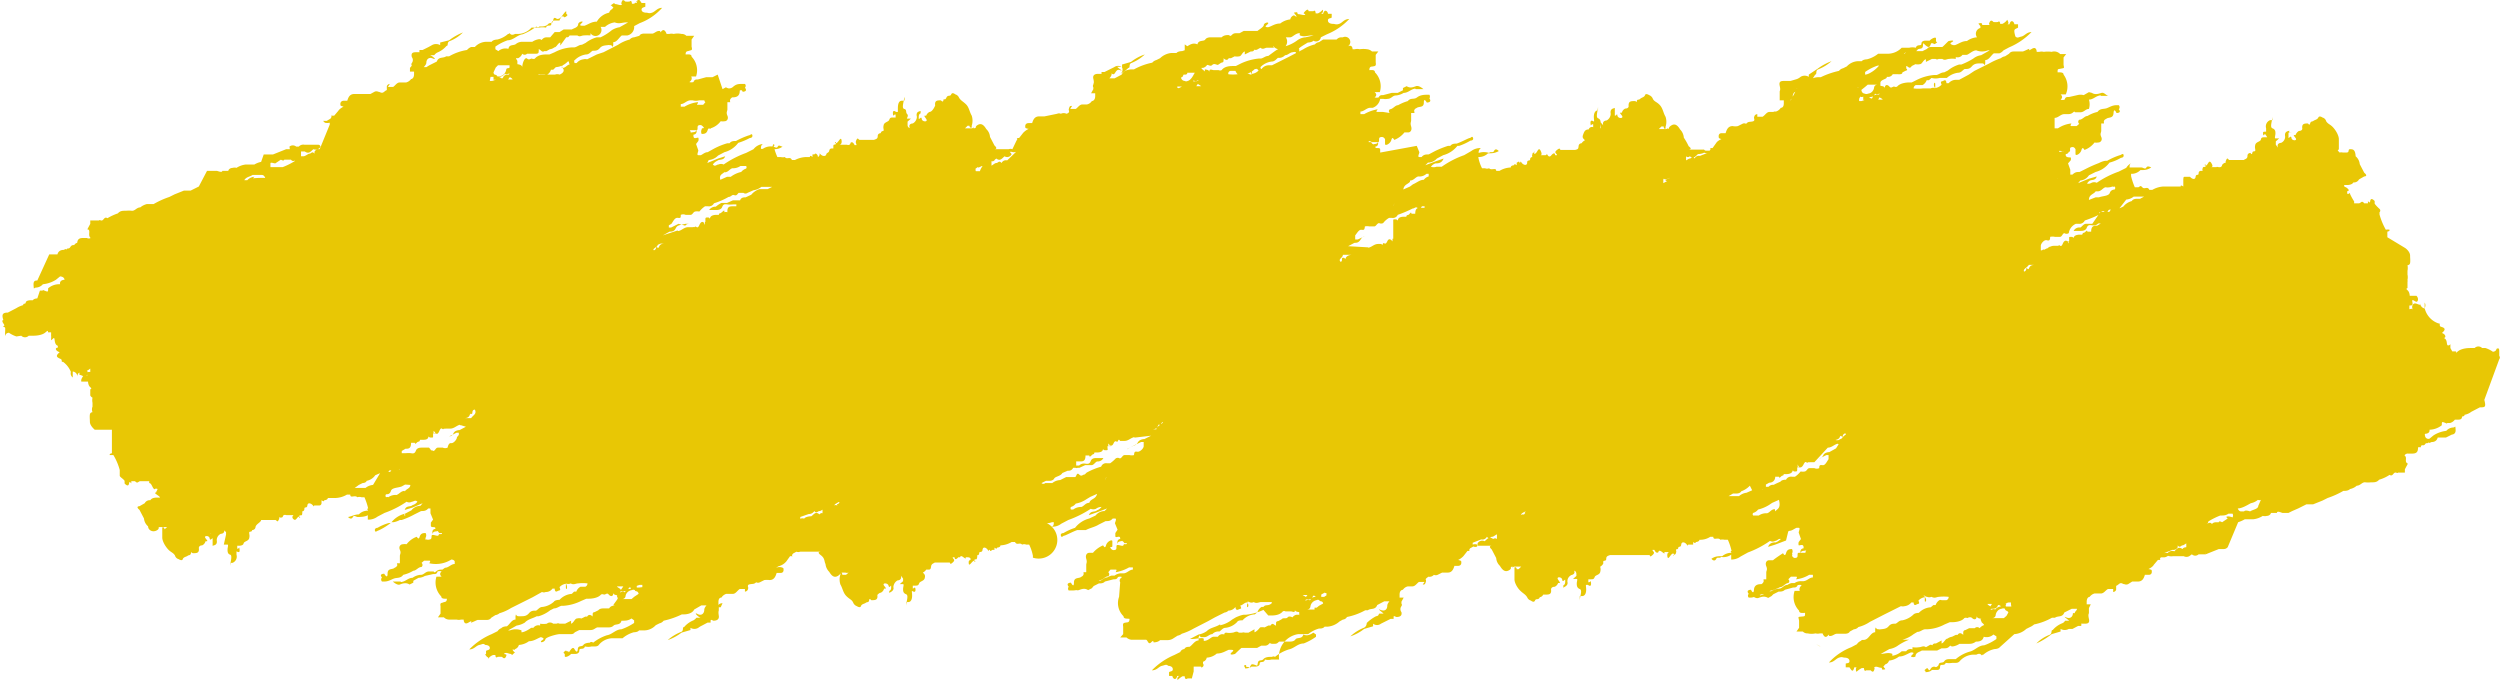 <?xml version="1.0" encoding="UTF-8"?> <svg xmlns="http://www.w3.org/2000/svg" viewBox="0 0 67.02 18.31"> <defs> <style>.cls-1{fill:#e8c705;}</style> </defs> <title>Желтый фон айт</title> <g id="Слой_2" data-name="Слой 2"> <g id="Layer_1" data-name="Layer 1"> <path class="cls-1" d="M67,9.63A.07.07,0,0,0,67,9.54s0,0,0-.08l0-.05c0-.11-.06-.06-.07-.06s0,.07-.1.08a.75.75,0,0,0-.2-.1l0,0h0l-.09,0a.14.14,0,0,0-.2,0s-.09,0-.12,0-.22,0-.33.09,0,0-.07,0l-.08,0-.05-.09s0,0,0-.07,0,0-.06,0,0-.16-.12-.2l0,0c.06,0,.06-.07,0-.11s-.06,0,0-.07,0-.1-.07-.12,0-.1-.07-.09A.57.57,0,0,1,65,8.26a.15.15,0,0,0,0-.15c0,.06,0,.11,0,.16v0h0a.15.15,0,0,1-.12-.16s0,.1,0,.13h0l0-.07h0l0,0h0c-.07,0-.14-.08-.2,0a.13.13,0,0,0,0,.12s0,0,0,.05l0,0h0c0-.07,0-.07-.09-.05l0,0,0-.1c.07,0,.1,0,.08-.1s.07,0,.11,0,.07-.09,0-.16h0s0,0,0,0-.06,0-.07,0l-.11,0s0-.1-.06-.15,0-.05,0-.06,0-.07,0-.11l0-.05a.15.15,0,0,0,0-.06v0a.33.33,0,0,0,0-.14s0-.07,0-.1a.38.38,0,0,0,0-.15l0,0s.06,0,.07-.06,0-.13,0-.2-.06-.15-.13-.2h0L64,6.36l0-.05s0-.06,0-.09.06,0,.06-.06a.17.17,0,0,0-.1,0,1.78,1.78,0,0,1-.17-.41l0-.06a.06.06,0,0,0,0-.09s-.09-.08-.13-.14,0,0,0,0l0,0,0,0s0,0,0-.07,0,0,0,0-.1-.12-.12,0v0s0,.08-.06,0,0,0,0,0,0,0,0,.06h-.1c-.07-.09-.09,0-.14,0h0s-.06,0-.06,0h0s0,0-.07,0l0-.05s.06,0,0,0A1.58,1.58,0,0,1,63,5.2c0-.06,0,0-.07,0a.12.12,0,0,1,0-.08s.08,0,0-.07-.07,0-.09-.09h0v0h0v0h0s.06,0,.08,0,.13,0,.17-.07l0,0a.15.15,0,0,0,.15-.08l.14-.08s.12,0,0-.1l-.12-.23a.31.31,0,0,0-.11-.21C63.14,4,63.07,4,63,4s0,.09-.1.09v0h0v0h0v0s0,0,0,0-.06,0-.09,0,0,0,0,0a.18.18,0,0,0-.09,0s0,0,0,0,0,0,0,0L62.64,4l0,0s0,0,0,0h0s0,.08.06,0l0,0c0-.09,0-.18,0-.27s-.07-.22-.15-.31-.14-.09-.19-.17a.14.14,0,0,0-.1-.1s-.08-.06-.11,0-.09.06-.13.09-.07,0-.09.07-.05,0-.06,0h0c-.09,0-.17,0-.15.14l0,0s0,.06-.09.06h0a.2.2,0,0,0-.09.11c-.07,0-.06,0,0,.08s-.1.08-.11,0-.06,0-.08,0l0-.06s0-.07,0-.08.07,0,.1,0,0,0-.08,0h0s0-.08,0-.06-.14,0-.11.16a.18.18,0,0,1-.11.17s0,0,0,0-.13,0-.08.13h0s0,0-.06-.08V3.79h0l.09-.08s-.07,0-.1,0,0-.08,0-.13,0-.11-.08-.14,0-.21,0-.32,0,0,0,0,0,.07,0,.1l-.06,0a.18.18,0,0,0-.11.22s0,.07,0,.09l0,0c-.08,0-.09,0-.08.07s0,0,.06,0l.05.08s-.06,0-.06,0h0c-.06,0-.1,0-.11.06s-.13.06-.15.14,0,.1,0,.15-.07,0-.08.07-.05,0-.05,0-.08,0-.08.08-.06.08-.1.11h0l-.07,0-.1,0h-.07s-.1,0-.14,0-.05-.09-.09,0,0,.09,0,.13l0,0h0s0-.12-.11,0h0s0,.08-.1.06,0,0-.06,0l-.06,0s-.07,0-.07,0,.07,0,0-.11-.09.07-.15.07,0-.07,0,0-.07,0-.08.07a.08.08,0,0,0,0,.07l-.05,0s-.06,0-.06.07-.07,0-.08.09-.1.06-.15,0,0,0,0,0,0,0-.06,0,0,0-.06,0-.05,0-.06.06V5s-.08-.06-.07,0h0S58,5,58,5h0a.65.65,0,0,0-.3.09h0s-.06,0-.08,0h0c-.05-.11-.13,0-.19-.07s-.07,0-.11,0h-.09a1.76,1.76,0,0,1-.1-.3s0,0,0-.06v0a.33.33,0,0,0,.25-.1c.11,0,.18,0,.29-.07,0,0-.1-.06-.13,0s-.09,0-.13,0-.2,0-.27,0h-.05c0-.06,0-.09.05-.12A.36.36,0,0,0,57,4.5l-.2.1,0,0a2.52,2.52,0,0,0-.59.3.17.17,0,0,0-.14,0s-.09.06-.15,0V5A.24.24,0,0,1,56,4.86c.06-.06.17,0,.21-.13L56,4.79l-.29.12v0l.06-.07A.31.31,0,0,0,56,4.7l.18-.09a.67.67,0,0,0,.37-.25h0a1.2,1.2,0,0,0,.31-.13s.08,0,.07-.07-.07,0-.1,0a1.75,1.75,0,0,0-.34.15l-.05,0a.58.58,0,0,0-.17.06l0,0,0,0a3.49,3.49,0,0,0-.34.15l0,0-.18.09h0c-.07,0-.12,0-.19.07l-.06,0s0-.1,0-.13l-.06-.17v0h0l.07-.08h0a.1.1,0,0,0,0-.08c-.06,0-.15,0-.13-.09a0,0,0,0,0,0,0s.11,0,.08-.14c0,.08-.08.07-.13.08s0,0-.06,0l-.07,0c0-.06.08,0,.1,0s.09,0,.16,0,0-.1.06-.12.09,0,.12.05,0,0,0,0,0,.07,0,.13.13,0,.16-.11.08,0,.08,0a.6.6,0,0,0,.27-.2.29.29,0,0,0,.1,0c.06,0,.12-.06.08-.15s0-.11,0-.17l0-.19h0s.06,0,.07,0,0,0,0-.06a.09.09,0,0,1,.06-.06c.06-.06.19,0,.2-.16s.08,0,.08,0,.15,0,.06-.1a.08.08,0,0,0,0-.11,0,0,0,0,0-.06,0c-.11,0-.18.05-.26.08s-.18,0-.25.1a.9.9,0,0,0-.27.11c-.08,0-.13.1-.22.1a.07.07,0,0,0,0,.11l-.07.06v0h0a0,0,0,0,0,0,0s-.09,0-.14,0,0-.06,0-.07h0a.78.78,0,0,0-.36.13h0a0,0,0,0,0,0,0s-.07,0-.09,0V3.16h0c.1,0,.16-.1.26-.1l.07,0,0,0c.07,0,.11,0,.17-.05s0,0,.07,0,.09,0,.12,0h0c.1,0,.14-.09.23-.09h0A.42.42,0,0,0,56,2.67c.1,0,.16-.07.25-.1s.05,0,.08,0,.13,0,.2,0,0,0,0,0a.05.05,0,0,0,0,0c-.06,0-.12-.1-.19-.08s-.17.06-.26,0L56,2.47l0,0-.14.08h0s0,0,0,0h0v0a.34.34,0,0,0-.17,0l-.22.05c-.07,0-.1,0-.12.07a.15.15,0,0,1-.11,0v0s.09-.06,0-.14,0,0,0,0,.1,0,.14,0h0A.53.53,0,0,0,55.32,2h0c0-.07-.1-.06-.16-.06l0,0c0-.1,0-.08.09-.1s.09,0,.07-.1l0-.09s0-.07,0-.11h0s0,0,0,0l.07-.09v0h-.16A.22.22,0,0,0,55,1.39a.74.74,0,0,0-.21,0,.24.24,0,0,0-.12,0l-.07,0s0-.16-.13-.08-.05,0-.07,0-.11.05-.17.07l-.08,0s-.09,0-.14,0-.11,0-.15.06l-.11.07a.22.22,0,0,0-.11.05,1.73,1.73,0,0,0-.31.14l-.4.2L52.78,2l-.26.14s-.08,0-.1,0h0v0l0,0a.26.26,0,0,0-.18.09l-.06,0s0-.11-.07-.07-.1,0-.06.11v0a.28.28,0,0,1-.17.09s0,0,0-.1-.08,0,0,.11,0,0,0,0a.12.12,0,0,0-.12,0c-.09,0-.14,0-.21,0a1,1,0,0,1-.25,0,.1.1,0,0,1,.06-.09c.06,0,.09,0,.13,0h0s0,0,.05,0a.24.24,0,0,0,.11-.13l.06,0,.07-.06h0A.45.45,0,0,0,52,2.09h.05s.11,0,.14,0a.56.56,0,0,1,.3-.14c.09,0,.12-.07.18-.1h0c.08,0,.13,0,.19-.07s.13-.08.2-.08,0,0,.08,0,.06.11.08,0l0-.09c.1,0,.15-.12.23-.18h0c.05,0,.11,0,.15,0h0a.28.28,0,0,0,.11-.08l.15-.08a1.83,1.83,0,0,0,.6-.41c-.13,0-.18.1-.27.12s-.1.05-.16,0h0S54,.89,54,.83s.06-.06.1-.09,0,0,0,0,0,0,0-.09l-.1,0h0c0-.06-.09-.15-.13,0l-.06,0h0s0,0,0,0,.07,0,0-.12a.33.33,0,0,1-.13.11l-.06,0s0-.1-.06-.05a.53.53,0,0,1-.12,0s-.06-.08-.1,0,0,.06,0,.08l0,0v0s-.13,0-.18,0,0-.06-.07-.05-.06,0,0,.08h0s0,0,0,.05A.16.16,0,0,0,53,1l0,0a.52.52,0,0,0-.27.1c-.13,0-.21.07-.32.11h-.05c-.16-.05,0-.08,0-.11s-.11,0-.12,0-.11.11-.17.16l-.06,0c-.06,0-.1,0-.16,0l-.06,0h0c-.06,0-.09,0-.13.05l-.12.06-.06,0c-.06,0-.1,0-.15,0s0,.05-.09,0-.12,0-.18.07H51l0,0s0,0,0,0h0c-.06.05-.14,0-.2.05s-.12,0-.17.05-.18,0-.21.13S50.12,2,50,2L50,2l0-.07a1.29,1.29,0,0,1,.33-.17c.15,0,.25-.14.39-.16a1,1,0,0,0,.37-.2.06.06,0,0,0,.09,0s.05,0,.06,0,.12,0,.16-.06.14,0,.15-.11,0-.07.09,0,.1,0,.13-.07a0,0,0,0,1,.06,0s0,.05.07,0,0,0,0-.08l0,0s0,0,0-.05-.12,0-.17.06l-.12,0s-.1,0-.1.08-.12,0-.15.11a.38.38,0,0,0-.18,0h0l0,0s0,0-.08,0-.08,0-.12,0a.52.52,0,0,1-.35.16s-.08,0-.09,0-.08,0-.13,0,0,0-.06,0h0a.77.77,0,0,1-.3.15s-.1,0-.14.05l-.08,0,0,0a.43.43,0,0,0-.32.14l-.1.05a.19.19,0,0,0-.11.07,2.19,2.19,0,0,0-.49.17s0,0-.07,0,0,0,0,0-.2,0-.25.13l-.2.11,0,0-.08,0L48,2.7l0,0c0-.05.06-.06.06-.12a.1.1,0,0,0,0,0c0-.09.07-.16.18-.11s0-.07-.08-.1l0,0s.08,0,.11,0a.2.2,0,0,1,.08-.08A.62.62,0,0,0,48.66,2h0c.06,0,0-.11.08-.14a1.2,1.2,0,0,0,.36-.22,1.48,1.48,0,0,0-.37.2L48.49,2s0,0,0,.06h0a.21.21,0,0,0-.22,0,.33.33,0,0,1-.1.06L48,2.17l-.08,0s0,0,0,0,0,0-.08,0-.16,0-.13.13,0,.12,0,.16a0,0,0,0,0,0,.07l0,.05,0,.11s.08,0,.11,0h0s0,.06,0,.08,0,.12-.08.12a.24.24,0,0,1-.13.1l-.06,0V3h0l-.11,0c-.08,0-.12.09-.19.13h0s-.1,0-.14,0l0,0,0-.07s-.06,0-.08.06,0,.05,0,.08,0,.05-.07.06-.1,0-.15.06a.1.1,0,0,0-.1,0l-.12.06s0,0,0,0a.32.32,0,0,1-.14,0c-.12,0-.16.09-.19.19h0s-.08,0-.1,0-.11,0-.08.13a.2.2,0,0,0,.22,0h0l0,0-.08,0s0,0,0,0-.16.05-.21.13l-.1.14h-.08s.06,0,0,.07l0,0-.1,0a.14.14,0,0,0-.1,0l.05.05a.13.13,0,0,0,.12,0h0s0,0,0,0h0l-.23.09a.12.12,0,0,0-.14.07h0l0,0c-.06-.08-.09,0-.13,0s-.1.07-.17.07l0,0h0l.07,0s0-.09,0-.13l0,0h0s0,0,0,0h0a.07.07,0,0,0,.1,0h0c.11.08.15,0,.22-.06s0,0,0,0,.14,0,.19-.06a.05.05,0,0,0-.06-.06s-.08,0-.11,0-.18,0-.27,0l0,0h0l0,0s.12,0,0-.09a1.71,1.71,0,0,0-.13-.23.35.35,0,0,0-.1-.22c-.06-.1-.13-.17-.23-.11s-.05.09-.1.1h0v0h0v0h0c0-.06,0,0-.05,0s-.06,0-.1,0,0,0,0,0-.06,0-.09,0,0,0,0,0l0,0,.07-.07.06,0s0,0,0,0h0s0,.08.05.06l0-.05a.43.43,0,0,0,0-.27c-.06-.1-.07-.22-.15-.31s-.15-.09-.19-.17a.17.17,0,0,0-.1-.1s-.09-.06-.11,0-.09.06-.13.1-.08,0-.09.06,0,0-.06,0h0c-.1,0-.17,0-.16.14v0s0,.06-.09.06h0a.16.16,0,0,0-.09.11c-.07,0-.06,0,0,.08s-.1.09-.12,0,0,0-.07,0l0-.07s0-.07,0-.08,0,0,0,0,0-.08,0-.06-.14,0-.11.16a.21.21,0,0,1-.11.18s0,0,0,0-.13,0-.09.13h0s0,0-.07-.08V3.53h0l.09-.09s-.06,0-.09,0,0-.07,0-.13,0-.11-.07-.14,0-.21,0-.32,0,0,0,0,0,.08,0,.11l0,0c-.1,0-.12.12-.11.22s0,.07,0,.08l0,0c-.09-.06-.1,0-.09.07s0,0,.07,0l0,.08h0s-.06,0,0,0h0a.09.09,0,0,0-.12.06c-.1,0-.12.06-.15.14s0,.1.05.15a.23.23,0,0,0-.09.08s0,0,0,0-.07,0-.08.07,0,.09-.1.11l0,0h-.18l-.06,0c-.06,0-.11,0-.14,0s0-.08-.1,0,0,.09,0,.14l-.05,0h0s0-.11-.1,0h0s-.05.08-.1,0,0,0-.06,0l-.06,0s-.07,0-.07,0,.06,0,0-.12-.09.07-.15.08,0-.08,0-.05-.07,0-.07.07a.08.08,0,0,0,0,.07l0,0s-.06,0-.06.06-.08,0-.08.09-.1.07-.15,0,0,0-.06,0a.05.05,0,0,1,0,0c0-.06-.05,0-.07,0s0,0,0,0v.07h0s-.07-.06-.07,0h0s-.09,0-.09.06h0a.62.62,0,0,0-.3.09h-.09c0-.1-.13,0-.19-.07a.14.14,0,0,1-.11,0h-.08a1.06,1.06,0,0,1-.1-.3s0,0,0,0v0a.35.35,0,0,0,.26-.1c.11,0,.18,0,.29-.06-.06-.06-.1-.06-.13,0s-.09,0-.13.05a.44.44,0,0,0-.28,0h0a.14.14,0,0,1,.06-.13.4.4,0,0,0-.26.08l-.19.11h0a2.44,2.44,0,0,0-.6.31c-.05,0-.09,0-.14,0a.23.23,0,0,1-.15,0v0a.26.26,0,0,1,.12-.09c.07,0,.17,0,.22-.13l-.2.07-.29.11v0l.07-.07a.32.32,0,0,0,.24-.11l.17-.09a.71.71,0,0,0,.38-.25h.05a1.64,1.64,0,0,0,.3-.14s.09,0,.07-.07-.06,0-.09,0-.23.11-.35.15l0,0c-.06,0-.12,0-.17.06l-.06,0,0,0a2.55,2.55,0,0,0-.35.14l0,0-.17.09h0c-.08,0-.13,0-.19.07l-.06,0c-.06,0,0-.09,0-.13l-.07-.17v0h0L37,4.09h0s0,0,0-.08-.14,0-.13-.08h0s.1,0,.07-.14c0,.08-.08.06-.12.08a.09.09,0,0,1-.06-.06l-.07,0c0-.06.08,0,.09,0s.1,0,.16,0,0-.11.06-.13.1,0,.13.05,0,0,0,0,0,.07,0,.13.14,0,.17-.11.07,0,.08,0a.66.66,0,0,0,.27-.2l.1,0c.06,0,.11-.06.08-.16s0-.11,0-.17l0-.19h0s.06,0,.08,0,0-.05,0-.06a.09.09,0,0,1,.06-.07c.07-.06.2,0,.2-.15s.08,0,.08,0,.15,0,.07-.11a.1.1,0,0,0,0-.1s0,0-.06,0-.18,0-.27.07-.17,0-.25.1a1.19,1.19,0,0,0-.26.11c-.08,0-.13.1-.22.11a.06.06,0,0,0,0,.1L37.07,3V3h0s0,0,0,0S37,3,36.93,3s0-.05,0-.07h0a1.11,1.11,0,0,0-.36.13h0s0,0,0,0-.08,0-.1,0l0-.07h0c.09,0,.16-.09.25-.1l.08,0,0,0A.31.31,0,0,0,37,2.65l.08,0a.31.31,0,0,0,.12,0h0c.1,0,.13-.09.22-.09a.48.48,0,0,0,.21-.07c.1,0,.17-.07.25-.1s.06,0,.08,0,.14,0,.2,0,0,0,0,0,0,0,0,0-.12-.11-.2-.08-.16.06-.25,0l-.1.05,0,.06-.14.07,0,0h0l0,0s-.12,0-.16,0l-.23.06c-.06,0-.09,0-.12.06a.18.18,0,0,1-.11,0v0s.1-.06,0-.14h0s.1,0,.14,0a.53.53,0,0,0-.13-.53h0c0-.08-.1-.06-.15-.06l0,0c0-.11.06-.09.1-.1s.09,0,.07-.11l0-.09s0-.07,0-.11h0s0,0,0,0l.07-.09v0h-.17a.22.22,0,0,0-.13-.06.67.67,0,0,0-.2,0,.28.28,0,0,0-.13,0l-.06,0s0-.15-.14-.07A.06.06,0,0,0,36,1c-.07,0-.11,0-.17.06l-.07,0s-.1,0-.14,0-.11,0-.15,0l-.11.07a.17.17,0,0,0-.11.06,1.07,1.07,0,0,0-.31.13l-.4.21-.18.09-.26.13s-.07,0-.09,0h0s0,0,0,0h0a.24.24,0,0,0-.19.1l0,0c-.05,0,0-.1-.08-.06s-.09,0,0,.1v0a.28.28,0,0,1-.18.09s0,0,0-.1-.08,0,0,.11a.06.06,0,0,1-.06,0,.13.13,0,0,0-.12,0h0c-.08,0-.14,0-.2,0a1,1,0,0,1-.25,0,.07.07,0,0,1,.06-.09s.09,0,.13,0h0s0,0,0,0A.26.26,0,0,0,33.19,2l.05,0L33.31,2h0a.51.51,0,0,0,.33-.15s0,0,0,0,.12,0,.15-.05a.51.51,0,0,1,.3-.15c.08,0,.12-.06.17-.1h0a.22.22,0,0,0,.19-.07c.08,0,.13-.08.21-.08a.11.11,0,0,1,.08,0c0,.06.05.11.08,0s0-.06,0-.09.16-.12.24-.17h0s.11,0,.15-.05v0A.13.13,0,0,0,35.41,1l.16-.08a1.69,1.69,0,0,0,.6-.41c-.14,0-.18.1-.27.13s-.1,0-.17,0h0s-.12,0-.13-.08.07-.06.1-.09h0s0-.06,0-.1l-.1,0h0c0-.06-.09-.15-.13,0l-.06,0h0s0,0,0,0a.08.08,0,0,0,.05-.11.41.41,0,0,1-.13.1l-.06,0s0-.11-.06-.06l-.13,0s0-.09-.09,0,0,.06,0,.08l0,0v0c0,.05-.13,0-.18,0s0-.06-.07-.05-.06,0,0,.08-.05,0-.05,0a.14.14,0,0,0-.1.11l0,0a.54.54,0,0,0-.27.11c-.14,0-.22.07-.32.1h0c-.16,0,0-.07,0-.11s-.12,0-.12.05-.11.11-.17.16h0l-.06,0c-.07,0-.11,0-.17,0l0,0h0c-.06,0-.09,0-.14,0l-.11.06-.06,0c-.07,0-.1,0-.15.05s-.05,0-.09,0-.12,0-.18.06h-.07l0,0s0,0,0,0h0c-.06,0-.15,0-.2,0s-.13,0-.17.06-.18,0-.21.13c-.11-.05-.19,0-.27.05l-.07-.05V1.66a1.54,1.54,0,0,1,.34-.17c.15,0,.24-.14.39-.17a1.11,1.11,0,0,0,.37-.2.07.07,0,0,0,.08,0s0,0,.06,0,.12,0,.17-.06a.12.12,0,0,0,.15-.1l0,0C33.06.91,33,1,33,1a.37.37,0,0,0-.18,0h0s-.06,0-.09,0-.08,0-.11.05a.58.58,0,0,1-.36.17s-.08,0-.09,0-.07.05-.12,0,0,0-.06,0h0a.94.94,0,0,1-.3.15s-.11,0-.15.05l-.08,0-.05,0a.5.5,0,0,0-.31.14l-.1.05a.21.21,0,0,0-.11.07,1.7,1.7,0,0,0-.49.18s-.06,0-.07,0,0,0,0,0-.2,0-.26.14l-.19.1,0,0-.08,0-.06,0,0,0s.06-.06.06-.11,0,0,.05,0,.07-.16.18-.11-.06-.06-.08-.09l0,0c.05,0,.08,0,.12,0A.14.14,0,0,1,30,2a1.05,1.05,0,0,0,.25-.18h0c.06,0,0-.1.08-.13a1.16,1.16,0,0,0,.36-.23,1.2,1.2,0,0,0-.37.2l-.24.07s0,0,0,.07h0a.18.18,0,0,0-.21,0l-.1.05-.16.08-.08,0a0,0,0,0,0,0,.05s-.06,0-.09,0-.16,0-.13.13,0,.12,0,.16a.06.06,0,0,0,0,.07l0,.05-.06.11s.09,0,.11,0h0c0,.05,0,.07,0,.08s0,.12-.09.13a.21.21,0,0,1-.13.09l0,0h0l-.12,0c-.08,0-.12.08-.18.12h0c-.05,0-.1,0-.15,0l0,0,.05-.08c-.05,0-.06,0-.08.06s0,.06,0,.08,0,.05-.07.07a.17.17,0,0,0-.15,0,.12.12,0,0,0-.1,0L28,3.12s0,0,0,0l-.14,0c-.12,0-.16.08-.19.18h0s-.07,0-.09,0-.12,0-.09.13a.25.25,0,0,0,.22,0h0l0,0-.07,0s0,0,0,0a.5.5,0,0,0-.21.13l-.11.14h-.07s.05,0,0,.07l0,0L27.14,4a.14.14,0,0,0-.1,0c-.05,0-.08,0-.12,0s-.18,0-.26,0l0,0h0l0,0s.11,0,0-.1l-.12-.23a.32.32,0,0,0-.1-.21c-.06-.1-.13-.17-.23-.11s0,.08-.11.09h0s0,0,0,0h0v0h0c0-.06,0,0-.05,0s-.06,0-.09,0,0,0,0,0-.06,0-.09,0,0,.05,0,0,0,0,0,0l.07-.07.05,0s0,0,0,0h0s0,.07.06.05l0-.05a.44.44,0,0,0,0-.27c-.06-.1-.07-.22-.15-.3s-.14-.1-.19-.18a.15.15,0,0,0-.1-.09s-.08-.07-.11,0-.09,0-.13.09-.07,0-.08.07-.06,0-.07,0h0c-.09,0-.17,0-.15.14v0S25,3,24.92,3h0a.18.18,0,0,0-.09.1c-.07,0-.06,0,0,.09s-.11.08-.12,0-.05,0-.08,0l0-.06s0-.08.05-.09,0,0,0,0,0-.09,0-.07-.14,0-.1.16a.21.21,0,0,1-.11.18s0,0,0,0-.13,0-.08.12h0s-.05,0-.06-.07V3.26l.09-.08s-.07,0-.1,0,.05-.07,0-.12,0-.12-.08-.14,0-.21,0-.32,0,0,0,0a.12.12,0,0,1,0,.1l-.06,0c-.1,0-.11.12-.11.22s0,.07,0,.08l-.05,0c-.08-.06-.09,0-.08.07s0,0,.07,0l0,.08h0s-.06,0-.06,0h0c-.06,0-.09,0-.11.06s-.13.06-.15.14,0,.1,0,.14-.06,0-.08.08,0,0,0,0-.08,0-.08.08-.06.08-.1.1l0,0h-.17l-.07,0c-.05,0-.1,0-.14,0s-.05-.08-.09,0,0,.09,0,.14l-.05,0h0s-.05-.12-.11-.06h0s0,.08-.1.05a0,0,0,0,0-.06,0l-.06,0s-.06,0-.07,0,.07,0,.05-.12-.09.08-.15.08,0-.07,0,0-.07,0-.07.08a0,0,0,0,0,0,.06l-.05,0s-.05,0-.06.06-.07.05-.08.1-.09.06-.15,0,0,0-.05.05,0,0-.05-.05-.06,0-.07,0-.05,0-.05,0l0,.07v0s-.07-.07-.07,0h0s-.09,0-.1,0h0a.7.7,0,0,0-.3.08h0s-.05,0-.08,0h0c-.05-.11-.13,0-.19-.08a.23.23,0,0,1-.11,0l-.09,0a1.51,1.51,0,0,1-.1-.3s.05,0,0-.05v0A.32.32,0,0,0,20.69,4c.12,0,.19,0,.29-.07-.05,0-.1-.06-.13,0s-.09,0-.13,0a.37.37,0,0,0-.27.06H20.4c0-.06,0-.09.05-.13A.37.37,0,0,0,20.2,4l-.2.1h0a2.62,2.62,0,0,0-.6.31.17.17,0,0,0-.14,0c-.05,0-.09.07-.15,0v0a.29.29,0,0,1,.12-.1c.06-.05.17,0,.21-.12l-.19.06-.29.12v0L19,4.29a.39.39,0,0,0,.25-.12l.17-.09a.67.67,0,0,0,.37-.25h0a1.69,1.69,0,0,0,.31-.13s.08,0,.07-.07-.06,0-.1,0a2.07,2.07,0,0,0-.34.15l0,0c-.06,0-.13,0-.17.06l-.06,0,0,0a1.83,1.83,0,0,0-.35.14l0,0-.18.1h0c-.07,0-.12.05-.18.08l-.07,0c-.05,0,0-.09,0-.13l-.06-.17v0h0l.06-.08h0a.13.13,0,0,0,0-.09c-.06,0-.14.06-.13-.08h0s.11,0,.08-.14c0,.08-.08.07-.13.08s0,0-.05-.06l-.07,0s.08,0,.09,0,.1,0,.16,0,0-.11.06-.13.09,0,.13.05-.05,0-.05.06a.14.14,0,0,0,0,.12c.06,0,.13,0,.16-.1s.08,0,.08-.05a.52.52,0,0,0,.27-.19.35.35,0,0,0,.11,0c.05,0,.11-.06.07-.15s0-.12,0-.17l0-.19h0s.06,0,.07,0,0,0,0-.06a.13.13,0,0,1,.06-.07c.06,0,.19,0,.2-.15s.08,0,.08,0,.15,0,.06-.11a.07.07,0,0,0,0-.1,0,0,0,0,0-.06,0c-.11,0-.17,0-.26.08s-.18,0-.25.1a1.25,1.25,0,0,0-.27.1c-.08,0-.13.11-.22.11a.06.06,0,0,0,0,.1l-.06.07v0h0v0c-.05,0-.1,0-.15,0s.05-.06,0-.07h0a.86.86,0,0,0-.35.12h0v0s-.08,0-.1,0l0-.07h0c.09,0,.15-.09.25-.1l.07,0,0,0a.31.31,0,0,0,.17,0l.07,0,.13,0h0c.1,0,.14-.1.23-.1h0a.52.52,0,0,0,.21-.07c.1,0,.16-.07.25-.1s.05,0,.08,0,.13,0,.2,0,0,0,0,0,0,0,0,0-.11-.11-.19-.08-.16.06-.26,0l-.09.05L19.24,2l-.14.07a0,0,0,0,0,0,0h0v0c-.06,0-.12,0-.17,0l-.22.06c-.06,0-.09,0-.12.07a.2.2,0,0,1-.11,0v0s.1-.06.05-.15h0s.09,0,.13,0a.52.52,0,0,0-.12-.53h0c0-.08-.1-.06-.16-.06l0,0c0-.1.05-.08.1-.1s.09,0,.06-.11l0-.09s0-.07,0-.1h0l.07-.1,0,0H18.4a.17.17,0,0,0-.13-.05.5.5,0,0,0-.21,0,.25.25,0,0,0-.12,0l-.07,0s-.05-.16-.13-.08,0,0-.07,0-.11.05-.17.07l-.08,0s-.09,0-.13,0-.12,0-.15.06L17,1a.17.17,0,0,0-.12.06,1,1,0,0,0-.31.14l-.39.2L16,1.46l-.26.13a.19.19,0,0,0-.1,0h0s0,0,0,0h0a.27.27,0,0,0-.18.1l-.06,0s0-.11-.07-.07-.1,0-.06.11v0c-.06,0-.11.09-.18.09s0-.05,0-.1-.08,0,0,.11S15,2,15,2a.16.16,0,0,0-.12,0h0c-.08,0-.14,0-.2,0a1.14,1.14,0,0,1-.26,0A.09.09,0,0,1,14.49,2s.08,0,.12,0h0a.07.07,0,0,0,.06,0,.22.22,0,0,0,.1-.13l.06,0,.07-.07h0a.48.48,0,0,0,.32-.15s0,0,.05,0,.11,0,.15-.05a.53.53,0,0,1,.29-.14c.09,0,.12-.07.18-.1h0c.08,0,.13,0,.19-.07s.13-.07.21-.08,0,0,.07,0,.06.1.08,0l0-.08c.1,0,.15-.12.23-.18h0s.12,0,.15,0h0A.23.23,0,0,0,17,.7l.15-.08a1.5,1.5,0,0,0,.6-.41c-.13,0-.18.1-.27.13s-.1,0-.16,0h0s-.11,0-.12-.07.06-.07.1-.09l0,0s0,0,0-.1l-.1,0h0c-.05-.07-.09-.16-.13,0l-.06,0h0a0,0,0,0,1,0,0A.09.09,0,0,0,17.09,0,.41.41,0,0,1,17,.1l-.06,0s0-.11-.06-.06a.42.42,0,0,1-.12,0s-.06-.08-.09,0,0,.06,0,.07l0,0v0c0,.06-.12,0-.17,0s0-.06-.08,0-.06,0,0,.07,0,0,0,.06a.15.15,0,0,0-.09.1l0,0A.5.5,0,0,0,16,.58c-.14,0-.22.07-.33.11h-.05c-.15,0,0-.07,0-.11a.11.11,0,0,0-.12.06c0,.1-.11.11-.17.15h0l-.06,0c-.06,0-.1,0-.16,0L15,.86h0c-.05,0-.09,0-.13,0L14.75,1l-.06,0c-.06,0-.1,0-.15.05s0,0-.09,0a.45.45,0,0,0-.18.07H14.2l0,0s0,0,0,0h0c-.05,0-.14,0-.2,0a.27.27,0,0,0-.17.06c-.06.05-.18,0-.2.13a.29.29,0,0,0-.27.06l-.08-.05,0-.07a1.29,1.29,0,0,1,.33-.17c.15,0,.25-.14.4-.16a1.53,1.53,0,0,0,.37-.21.05.05,0,0,0,.08,0s.05,0,.06,0,.12,0,.17-.06.13,0,.14-.1.06-.07.09-.05.1,0,.13-.06a0,0,0,0,1,.06,0s0,.05.07,0,0-.05,0-.08l0,0s0,0,0-.05S15,.51,15,.55l-.12,0s-.1,0-.1.09-.12,0-.14.1a.58.58,0,0,0-.19,0h0l0,0s-.05,0-.08,0-.08,0-.12,0a.51.51,0,0,1-.35.17s-.08,0-.09,0-.08.05-.13,0,0,0-.06,0h0a.67.67,0,0,1-.29.15s-.11,0-.15.06l-.08,0-.05,0a.43.43,0,0,0-.32.14l-.1,0a.28.28,0,0,0-.11.08,1.38,1.38,0,0,0-.48.17s-.06,0-.08,0a0,0,0,0,0,0,0c-.08.06-.2,0-.25.14l-.2.1,0,0-.08.05-.07,0h0s.07-.07.07-.12a.07.07,0,0,0,0,0c0-.09.07-.16.18-.11s0-.06-.08-.09l0,0s.08,0,.11,0a.27.27,0,0,1,.08-.07.64.64,0,0,0,.25-.18h0c.06,0,0-.1.09-.13a1,1,0,0,0,.35-.23,1.53,1.53,0,0,0-.37.21l-.24.06a0,0,0,0,0,0,.07h0a.22.22,0,0,0-.22,0l-.09.05-.16.08-.08,0a.06.06,0,0,0,0,.06s0,0-.08,0-.16,0-.13.13a.13.13,0,0,1,0,.16.06.06,0,0,0,0,.07l-.05.06,0,.1s.08,0,.11,0h0s0,.06,0,.07,0,.12-.08.13a.24.24,0,0,1-.13.09l-.06,0h0l-.11,0c-.08,0-.12.08-.18.12h0s-.09,0-.14,0l0,0,.05-.08a.09.09,0,0,0-.08.06s0,.06,0,.09,0,0-.07.06-.11,0-.16,0a.11.11,0,0,0-.1,0l-.11.06s0,0,0,0H9.5c-.12,0-.16.08-.19.18h0s-.08,0-.09,0-.12,0-.09.13a.22.22,0,0,0,.22,0h0l0,0-.08,0s0,0,0,0-.15.06-.2.14l-.11.13H8.86s.06,0,0,.08h0l-.1.06s-.07,0-.1,0l.05.05a.29.29,0,0,0,.13,0h0s0,0,0,.05h0L8.57,4a.13.13,0,0,0-.14.07h0l0,.05h0c-.06-.08-.09,0-.13,0s-.1.06-.16.07l0,0H8l.07,0s0-.09,0-.13l0,0h0l0,0h0c.05,0,.08,0,.1,0h0c.11.08.16,0,.23-.06v0a.16.16,0,0,0,.19-.06s0-.06-.06-.06-.08,0-.11,0-.18,0-.26,0l0,0a.16.16,0,0,0-.15.05s0,0-.07,0a.14.14,0,0,0-.18,0L7.77,4s-.07,0-.1,0v.05h0s0,0,0-.05l-.35.14-.1,0c-.07,0-.1,0-.15,0L7,4.34a.56.56,0,0,0-.18.07s0,0-.06,0-.07,0-.11,0l-.06,0a.58.58,0,0,0-.25.09.18.18,0,0,0-.1,0s-.1,0-.12.08l0,0s-.07,0-.1,0-.05,0-.06,0h0c0,.06-.13,0-.15,0l-.08,0-.08,0-.1,0h0L5.33,5l-.22.11s-.05,0-.07,0-.07,0-.11,0l-.25.1,0,0-.14.07a2.26,2.26,0,0,0-.42.19s-.13,0-.18,0l0,0a.44.44,0,0,0-.18.09c-.1,0-.14.1-.23.09s-.12,0-.18,0-.13,0-.19.07a1.43,1.43,0,0,0-.28.13c-.09-.06-.1.08-.17.06s-.05,0-.06,0l-.05,0-.18,0h0s0,.06,0,.09v0l-.08.15c.11,0,0,.16.09.23v0a.1.1,0,0,1-.1,0l0,0-.08,0h0c-.08,0-.17,0-.18.13a.12.12,0,0,0-.08.06c-.05,0-.07,0-.11.06s-.08,0-.1.07h0c0-.05-.06,0-.08,0s-.13,0-.16.12l-.06,0h0l-.08,0h0l-.08,0L1,7.52c-.05,0-.11,0-.1.13s0,.07.06.06a.26.26,0,0,0,.19-.09A.82.82,0,0,0,1.5,7.5l.11-.09s0,0,0,0,.11,0,.12.09,0,0,0,0-.14,0-.12.12a.45.45,0,0,0-.32.11v0c0,.1,0,.1-.1.06s0,0-.06,0l0,0-.06,0h0L1,8C1,8,.91,8,.88,8.05l-.07,0s-.11,0-.12.06-.06,0-.07.07a.71.71,0,0,0-.18.08s0,0,0,0l-.23.12c-.14,0-.17.05-.12.2v0s-.06,0,0,.09,0,.05,0,.08.05,0,.05.06S.13,9,.14,9s0-.07.1-.08a.75.75,0,0,0,.2.1l0,0h0L.57,9h0a.14.14,0,0,0,.2,0S.86,9,.89,9s.23,0,.33-.09.05,0,.07,0l.08,0,0,.09a.25.25,0,0,1,0,.07c0,.08,0,.05.06,0s0,.16.12.2l0,.05c-.07,0-.07.06,0,.1s.06,0,0,.07,0,.1.07.13,0,.09.07.08a.62.62,0,0,1,.21.27.14.14,0,0,0,.05.15c0-.06,0-.11,0-.16v0h0a.13.13,0,0,1,.12.15s0-.1.06-.12,0,0,0,0h0l0,0,0,.06h0l0,0h0c.07,0,.14.09.2,0a.1.1,0,0,0,0-.12.08.08,0,0,0,0-.05l0,0h0c0,.07,0,.07.09,0l0,0,0,.09c-.07,0-.1,0-.08.1a.12.12,0,0,0-.1,0s-.08.09-.06.16h0s0,0,0,0,.06,0,.07,0l.11,0s0,.1.06.15,0,.05,0,.06,0,.07,0,.11l0,.05a.12.12,0,0,0,.06.06v0a.34.34,0,0,0,0,.14h0s0,.07,0,.1a.2.2,0,0,0,0,.15l0,0s-.06,0-.07.06,0,.13,0,.2.06.15.13.21H3L3,12l0,.05s0,.06,0,.09-.06,0-.06.06l.1,0a1.55,1.55,0,0,1,.17.4h0l0,.06s0,.05,0,.09.09.08.13.14,0,0,0,0l0,0,0,0s0,.05,0,.07,0,0,0,0,.1.12.12,0v0s0-.08.06,0,0,0,0,0,0,0,0-.06h.1c.07.08.09,0,.14,0s.06,0,.06,0,0,0,.07,0H4l0,.05s-.06,0,0,0,.08.11.12.15,0,0,.07,0,0,.06,0,.09-.08,0,0,.06.08.05.1.09h0v0h0v0h0s-.07,0-.09,0-.13,0-.17.07l0,0a.15.15,0,0,0-.15.08l-.14.08s-.12,0,0,.1l.12.23a.31.31,0,0,0,.11.21c0,.1.12.17.23.11s0-.09.1-.09h0s0,0,0,0h0v0h0c0,.06,0,0,0,0s.06,0,.09,0,0,0,0,0l.09,0s0-.05,0,0,0,0,0,0l-.07.06,0,0s0,0,0,0h0s0-.07-.06-.05l0,0c0,.1,0,.18,0,.27s.07.22.15.31.14.09.19.17a.14.14,0,0,0,.1.1s.09.06.11,0,.09-.06.13-.09.07,0,.09-.07,0,0,.06,0h0c.09,0,.17,0,.15-.14h0s0-.07.09-.07h0a.17.17,0,0,0,.09-.11c.07,0,.06,0,0-.08s.1-.08.11,0,.06,0,.08,0l0,.06s0,.07,0,.09,0,0,0,0,0,.09,0,.06.14,0,.11-.16a.19.19,0,0,1,.11-.17s0,0,0,0,.13,0,.08-.13H6s0,.05.06.08v.07h0L6,14.6s.07,0,.1,0,0,.08,0,.13,0,.12.07.14,0,.21,0,.32,0,0,0,0,0-.07,0-.1l.06,0a.18.18,0,0,0,.11-.22c0-.05,0-.07,0-.09l0,0c.09.05.09,0,.08-.07s0,0-.06,0l0-.08s.07,0,.06,0,.1,0,.11-.06.13-.06.15-.14,0-.1,0-.15.07,0,.08-.07,0,0,0,0,.08,0,.09-.08S7,14,7,13.94h0l.07,0,.1,0,.07,0s.1,0,.14,0,.05.08.09,0,0-.1,0-.14l0,0h0s0,.12.11.06h0s0-.08.1-.05a0,0,0,0,0,.06,0l.06,0s.07,0,.07,0-.07.05,0,.11.09-.07.15-.07,0,.07,0,0,.08,0,.08-.07a.14.14,0,0,0,0-.07l0,0s.06,0,.06-.07.07,0,.08-.09.1-.06.15,0,0,0,.05,0,0,0,.06,0,.05,0,.06,0,.05,0,.06-.06v-.08s.08.06.07,0h0s.09,0,.1-.06H9a.65.65,0,0,0,.3-.09h0s.06,0,.09,0h0c0,.11.12,0,.19.07a.18.18,0,0,1,.11,0h.08a1.76,1.76,0,0,1,.1.3s-.05,0,0,.06v0a.33.33,0,0,0-.25.1c-.11,0-.18.05-.29.07.05.05.1.06.13,0s.09,0,.13,0,.2,0,.27-.05h0c0,.06,0,.09,0,.12a.4.4,0,0,0,.26-.08l.19-.1,0,0a2.52,2.52,0,0,0,.59-.3.14.14,0,0,0,.14,0c.05,0,.09-.06.15,0v0a.24.24,0,0,1-.13.09c-.06.06-.17,0-.21.13l.2-.06.28-.12v0l-.06.07a.31.31,0,0,0-.24.12l-.17.09a.66.66,0,0,0-.38.25h-.05a1.2,1.2,0,0,0-.31.13s-.08,0-.07.07.07,0,.1,0A1.75,1.75,0,0,0,10.5,14l.05,0a.58.58,0,0,0,.17-.06l0,0,.05,0a2.07,2.07,0,0,0,.34-.15l0,0,.18-.09h0c.07,0,.13,0,.19-.07l.06,0s0,.1,0,.13l.07.17v0h0l-.06.08h0s0,0,0,.08.14,0,.12.09a0,0,0,0,0,0,0s-.11,0-.07.14c0-.08.08-.07.12-.08s0,0,.06.05l.07,0c0,.06-.08,0-.09.05s-.1,0-.16,0,0,.1-.07.12-.09,0-.12,0,0,0,0-.05a.12.12,0,0,0,0-.12c-.06,0-.13,0-.16.1s-.07,0-.08,0a.6.6,0,0,0-.27.2.29.29,0,0,0-.1,0c-.06,0-.12.06-.08.15s0,.11,0,.17l0,.19h0s-.05,0-.07,0,0,0,0,.06a.13.13,0,0,1-.07.06c-.06.06-.19,0-.19.16s-.09,0-.09,0-.15,0-.06.1a.08.08,0,0,0,0,.11,0,0,0,0,0,.06,0c.11,0,.18-.05.26-.08s.18,0,.25-.1a.9.9,0,0,0,.27-.11c.08,0,.13-.1.22-.1a.07.07,0,0,0,0-.11l.07-.06v0h0a0,0,0,0,0,0,0c.05,0,.09,0,.14,0s0,.06,0,.07h0A.78.78,0,0,0,12.1,15h0s.07,0,.09.05v.07h0c-.1,0-.16.1-.26.1l-.07.05,0,0c-.07,0-.11,0-.17.05s-.05,0-.07,0-.09,0-.12,0h0c-.1,0-.14.1-.23.09h0a.42.42,0,0,0-.21.08c-.1,0-.16.07-.25.1s-.05,0-.08,0-.13,0-.2,0,0,0,0,0,0,0,0,0,.12.11.19.08.17-.06.26,0l.1-.05,0-.05.14-.08a0,0,0,0,0,0,0h0s0,0,0,0h0v0a.34.34,0,0,0,.17-.05l.22-.05c.07,0,.1,0,.12-.07a.15.15,0,0,1,.11,0v0s-.09.06,0,.14,0,0,0,0-.1,0-.14,0a.53.53,0,0,0,.13.53h0c0,.07.1.06.15.06l0,0c0,.1-.06.08-.1.1s-.09,0-.07.1l0,.09s0,.08,0,.11l-.07.1v0h.16a.2.2,0,0,0,.14.06h.2a.25.25,0,0,0,.12,0l.07,0s0,.16.13.08.05,0,.07,0,.12-.05.17-.07l.08,0c.05,0,.09,0,.14,0s.11,0,.15-.06l.11-.07a.22.22,0,0,0,.11-.05,1.23,1.23,0,0,0,.31-.14l.4-.2.18-.09.25-.14a.12.12,0,0,0,.1,0h0s0,0,0,0l0,0a.21.21,0,0,0,.18-.09l.06,0s0,.11.07.07.1,0,.06-.11v0a.28.28,0,0,1,.17-.09s0,0,0,.1.07,0,0-.11a.07.07,0,0,1,0,0,.15.15,0,0,0,.13,0h0c.08.05.13,0,.2,0a1,1,0,0,1,.25,0,.1.1,0,0,1-.06.09c-.06,0-.09,0-.13,0h0s0,0,0,0a.24.24,0,0,0-.11.13l-.06,0-.06.06h0a.5.5,0,0,0-.33.16s0,0,0,0-.12,0-.15.05a.56.56,0,0,1-.3.14c-.09,0-.12.07-.18.1h0c-.08,0-.13,0-.19.07s-.12.08-.2.08,0,0-.08,0-.06-.1-.08,0l0,.09c-.1,0-.15.12-.23.18h0s-.11,0-.15.05h0a.2.2,0,0,0-.1.08l-.16.08a1.83,1.83,0,0,0-.6.41c.13,0,.18-.1.27-.12s.1-.05.16,0h0s.11,0,.12.07-.06.06-.1.09l0,0s0,.05,0,.09H13c.05.06.09.15.14,0l0,0h0l0,0s-.07,0-.05.12a.24.24,0,0,1,.13-.1l.06,0s0,.1.06.05a.53.53,0,0,1,.12,0s.06.08.1,0,0-.06-.05-.08l0,0v0c.05-.06.13,0,.18,0s0,.07.07,0,.06,0,0-.08.05,0,.05-.05a.16.16,0,0,0,.1-.11l0,0a.52.52,0,0,0,.27-.1c.13,0,.21-.07.32-.11h0c.16.05,0,.08,0,.12s.11,0,.12-.06S14.93,17,15,17h0l.06,0c.06,0,.1,0,.16,0l.06,0h0c.06,0,.09,0,.13-.05l.12-.06.06,0c.06,0,.1,0,.15,0s0,0,.09,0,.12-.05.18-.07h.07l0,0s0,0,0,0h0c.06,0,.14,0,.2,0s.12,0,.17-.05.18,0,.21-.13c.11,0,.18,0,.27-.06l.07.05v.07a1.54,1.54,0,0,1-.34.17c-.15,0-.25.14-.39.16a1.2,1.2,0,0,0-.37.2.06.06,0,0,0-.09,0s0,0,0,0-.13,0-.17.06-.14,0-.15.11-.05.07-.09,0-.09,0-.13.06,0,0-.06,0,0-.05-.07,0,0,.05,0,.08l0,0s0,0,0,.05.12,0,.17-.06l.12,0s.1,0,.1-.09.12,0,.15-.11a.38.38,0,0,0,.18,0h0l0,0s.05,0,.08,0,.09,0,.12-.05a.49.49,0,0,1,.35-.17s.08,0,.1,0,.07,0,.12,0,.05,0,.06,0h0a.79.79,0,0,1,.3-.16s.11,0,.14-.05l.08,0,.05,0a.43.43,0,0,0,.32-.14l.1-.05a.19.19,0,0,0,.11-.07,2.19,2.19,0,0,0,.49-.17s.05,0,.07,0,0,0,0,0,.2,0,.26-.13l.19-.11,0,0,.08,0,.06,0,0,0s-.06.06-.06.12a.1.1,0,0,0,0,0c0,.09-.07.17-.18.11s0,.07.08.1l0,0s-.08,0-.11,0a.29.29,0,0,1-.08.07.64.64,0,0,0-.25.18h0c-.06,0,0,.1-.08.13a1.2,1.2,0,0,0-.36.22,1.33,1.33,0,0,0,.37-.2l.24-.07s0,0,0-.06a.2.2,0,0,0,.21,0,.53.53,0,0,1,.1-.06l.15-.08.08,0s0,0,0-.05.06,0,.08,0,.16,0,.14-.13,0-.12,0-.16,0,0,0-.07l.05,0,.05-.11s-.08,0-.11.05h0s0-.06,0-.08,0-.12.08-.12a.24.24,0,0,1,.13-.1l.06,0v0h0l.12,0c.07,0,.12-.09.18-.13h0s.1,0,.14,0l0,0,0,.07s.06,0,.08-.06,0-.05,0-.08,0-.05.07-.06.1,0,.15-.05a.11.11,0,0,0,.1,0l.12-.06s0,0,0,0a.61.61,0,0,1,.14,0c.12,0,.16-.09.19-.19h0s.08,0,.1,0,.11,0,.08-.13a.21.21,0,0,0-.21,0h0l0,0,.08-.05s0,0,0,0a.39.39,0,0,0,.21-.13l.1-.14h.08s-.06,0,0-.07l0,0,.09-.05a.14.14,0,0,0,.1,0h0c.05,0,.08,0,.11,0s.18,0,.27,0H22l0,0s-.12,0,0,.09.09.16.13.24a.35.35,0,0,0,.1.21c.06.1.13.17.23.11s.05-.09.1-.09v0s0,0,0,0h0v0h0v0s0,0,0,0,.07,0,.1,0,0,0,0,0a.15.15,0,0,0,.09,0s0,0,0,0l0,0-.07.06-.05,0s0,0,0,0h-.05s0-.08-.05-.06l0,.05a.43.43,0,0,0,0,.27c.06.1.07.22.16.31s.14.09.18.17a.17.17,0,0,0,.1.1s.09.06.11,0,.09-.06.13-.09.08,0,.09-.07.05,0,.06,0h0c.1,0,.18,0,.16-.14v0s.05-.06.09-.06h0a.16.16,0,0,0,.09-.11c.07,0,.06,0,0-.08s.1-.08.12,0,.05,0,.07,0l0,.06s0,.07-.05.08,0,0,0,0,0,.08,0,.06.14-.05.11-.16a.22.22,0,0,1,.11-.18s0,0,0,0,.13,0,.09-.13h0s0,0,.06.08v.07h0l-.09.08s.06,0,.09,0,0,.08,0,.13,0,.11.08.14,0,.21,0,.32,0,0,0,0,0-.08,0-.11l.06,0c.09,0,.11-.12.1-.22s0-.07,0-.08l0,0c.09.06.1,0,.09-.06s-.05,0-.07,0l0-.08h0s.06,0,.05,0h0c.07,0,.1,0,.12-.06s.13-.06.15-.14,0-.1-.05-.15a.23.23,0,0,0,.09-.08c.05,0,0,0,.05,0s.07,0,.08-.08.06-.08.1-.11l0,0h.18l.06,0c.06,0,.11,0,.15,0s0,.08.09,0,0-.09,0-.14l.05,0h0s0,.11.1,0h.05s0-.07.09,0,.05,0,.06,0l.06,0s.07,0,.07.05-.06,0-.05.11.09-.07.15-.07,0,.07,0,0,.07,0,.07-.07a.08.08,0,0,0,0-.07l0,0s.06,0,.06-.06.08,0,.09-.09.09-.07.14,0,0,0,.06,0a.07.07,0,0,1,0,0c0,.07.05,0,.07,0s.05,0,.05,0v-.06l0,0s.07.06.07,0h0s.09,0,.09-.06h0a.62.62,0,0,0,.3-.09h.09c.05.1.13,0,.19.07a.14.14,0,0,1,.11,0h.08a1.18,1.18,0,0,1,.1.3s0,0,0,.05v0A.35.35,0,0,0,28,14c-.11,0-.18.05-.29.07.06.05.11.05.14,0s.08,0,.13-.05A.42.42,0,0,0,28.2,14h.05c0,.06,0,.09-.05.12a.38.38,0,0,0,.25-.08l.19-.1,0,0a2.81,2.81,0,0,0,.6-.3.18.18,0,0,0,.14,0,.25.25,0,0,1,.15-.05v0a.26.26,0,0,1-.12.09c-.07.06-.17,0-.22.13l.2-.07.29-.11v0l-.07.07a.31.31,0,0,0-.24.12l-.17.08a.71.71,0,0,0-.38.25h0a1.46,1.46,0,0,0-.31.14s-.09,0-.07.07.06,0,.09,0,.23-.11.35-.15l0,0c.06,0,.12,0,.17,0l.06,0,0,0c.11-.06.24-.08.35-.15l0,0,.18-.09h0c.08,0,.13,0,.19-.07l.06,0c.06,0,0,.1,0,.13l.07.17v0h0l-.06.09h0s0,0,0,.08.14-.05.13.08l0,0s-.1,0-.07.14c0-.09.08-.07.12-.09a.12.12,0,0,1,.06.06l.07,0c0,.06-.08,0-.09.05s-.1,0-.16,0,0,.11-.06.13-.1,0-.13-.05.05,0,.05-.05,0-.07,0-.13-.14,0-.17.11-.07,0-.08,0a.73.73,0,0,0-.27.2l-.1,0c-.06,0-.11.06-.08.16s0,.11,0,.17l0,.19h0s-.06,0-.07,0,0,0,0,.05a.09.09,0,0,1-.06.07c-.06.06-.2,0-.2.16s-.08,0-.08,0-.15,0-.06.11a.08.08,0,0,0,0,.1s0,0,.07,0,.17,0,.26-.07.17,0,.25-.1a1.19,1.19,0,0,0,.26-.11c.08,0,.13-.1.22-.1a.07.07,0,0,0,0-.11l.06-.07v0h0s0,0,0,0,.09,0,.14,0,0,.05,0,.07h0a1.11,1.11,0,0,0,.36-.13h0s0,0,0,0,.08,0,.1,0l0,.06h0c-.09,0-.16.1-.25.1l-.08,0,0,0a.31.31,0,0,0-.16.06l-.08,0a.61.61,0,0,0-.12.05h0c-.09,0-.13.09-.22.09h0a.48.48,0,0,0-.21.07c-.1,0-.17.07-.25.1s-.06,0-.08,0-.14,0-.2,0,0,0,0,0,0,0,0,0,.12.11.2.08.16-.06.25,0l.1-.05.05-.06.14-.07,0,0h0s0,0,0,0h0v0c.05,0,.12,0,.16-.05l.23-.06c.06,0,.09,0,.12-.06a.14.14,0,0,1,.11,0v0s-.1.06-.05.14h0S30,16,30,16h0a.49.49,0,0,0,.12.52h0c0,.08.1.06.16.07h0c0,.11-.06.09-.1.1s-.09,0-.07.11l0,.09s0,.07,0,.11h0l-.08.09v0h.17a.22.22,0,0,0,.13.06h.33l.06,0c.05,0,.06.15.14.07s.05,0,.07,0,.11,0,.17-.06l.07,0c.05,0,.1,0,.14,0a.27.27,0,0,0,.15-.05l.11-.07a.22.22,0,0,0,.11-.05,1.55,1.55,0,0,0,.32-.14l.39-.2.18-.1.26-.13a.16.16,0,0,0,.1-.05h0a.24.24,0,0,0,.19-.1l0,0s0,.11.08.07.09,0,.05-.11v0c.06,0,.11-.08.18-.08s0,0,0,.09.08,0,0-.1a.05.05,0,0,1,.06,0,.13.13,0,0,0,.12,0h0c.08.05.14,0,.2,0s.16,0,.25,0,0,.07-.06.08-.09,0-.13.05h0s0,0-.05,0a.26.26,0,0,0-.11.14l0,0-.07.06h0a.47.47,0,0,0-.33.16h0c-.06,0-.12,0-.15.05a.51.51,0,0,1-.3.15c-.08,0-.11.06-.17.1h0a.22.22,0,0,0-.19.07c-.08,0-.13.08-.21.08s0,0-.08,0,0-.11-.08,0a.29.29,0,0,1,0,.09c-.1,0-.16.12-.24.17h0c-.05,0-.11,0-.14.06h0a.13.13,0,0,0-.11.08l-.16.08a1.83,1.83,0,0,0-.6.41c.14,0,.18-.1.27-.12s.11-.05.17,0h0s.11,0,.12.08-.07.06-.1.09h0s0,.06,0,.1l.09,0h0c0,.06.09.15.13,0l.06,0h0s0,0,0,0a.08.08,0,0,0-.05.11.57.57,0,0,1,.13-.1l.06,0s0,.11.07.06a.42.42,0,0,1,.12,0S32,18,32,18s0-.06,0-.08l0-.05v0c.05,0,.13,0,.18,0s0,.06.07,0a.06.06,0,0,0,0-.08h0s0,0,0-.05a.14.14,0,0,0,.1-.11l0,0a.44.44,0,0,0,.27-.11c.14,0,.22-.06.32-.1h.05c.16,0,0,.07,0,.11s.12,0,.12,0,.11-.11.17-.16h0l.06,0c.07,0,.11,0,.17,0l.06,0h0c.05,0,.09,0,.13,0l.11-.06.06,0c.07,0,.1,0,.15-.05s0,0,.1,0,.11,0,.17-.06h.07l0,0s0,0,0,0h0c.06,0,.15,0,.2,0s.13,0,.17-.06.18,0,.21-.13c.11.05.19,0,.27-.05l.07.05v.06a1.52,1.52,0,0,1-.33.18c-.16,0-.25.13-.4.16a1.11,1.11,0,0,0-.37.2.07.07,0,0,0-.08,0s-.05,0-.06,0-.12,0-.17.06-.13,0-.15.1,0,.08-.09.05-.09,0-.12.06,0,0-.07,0,0-.06-.06-.05,0,.05,0,.09l0,0s0,0,0,0,.12,0,.17-.05l.11,0s.11,0,.11-.08.12,0,.14-.11a.34.34,0,0,0,.18,0h0s.06,0,.09,0,.08,0,.11,0A.61.61,0,0,1,34.8,17s.08,0,.09,0S35,17,35,17s.05,0,.07,0h0a.8.8,0,0,1,.29-.15c.05,0,.11,0,.15-.05l.08,0,0,0a.55.55,0,0,0,.32-.14l.09-.05a.14.14,0,0,0,.11-.07,1.7,1.7,0,0,0,.49-.18s.06,0,.07,0l0,0c.07-.06.2,0,.25-.14l.19-.1,0,0,.08,0,.06,0,0,0s-.06.06-.06.12a.1.1,0,0,0,0,0c0,.09-.06.16-.18.11s.06.07.08.1l0,0s-.08,0-.11,0,0,.06-.09.07a1.05,1.05,0,0,0-.25.18h0s0,.1-.08.13a1.16,1.16,0,0,0-.36.23,1.2,1.2,0,0,0,.37-.2l.24-.07s0,0,0-.07a.17.17,0,0,0,.21,0l.1-.05.16-.08.08,0s0,0,0-.05.05,0,.08,0,.16,0,.13-.13a.13.13,0,0,1,0-.16.06.06,0,0,0,0-.07l0-.05.06-.11s-.09,0-.11,0h0s0-.06,0-.08,0-.12.09-.13a.21.21,0,0,1,.13-.09l0,0h0l.12,0c.08,0,.12-.08.18-.12h0s.1,0,.15,0l0,0-.05.07c.05,0,.06,0,.08-.06s0-.06,0-.08.05-.05.07-.07a.16.16,0,0,0,.15-.05.12.12,0,0,0,.1,0l.12-.06s0,0,0,0l.15,0c.11,0,.15-.08.18-.18h0s.07,0,.09,0,.12,0,.09-.13a.22.22,0,0,0-.22,0h0l0,0,.07,0s0,0,0,0a.5.5,0,0,0,.21-.13l.11-.14h.07s-.05,0,0-.07l0,0,.09-.05a.11.11,0,0,0,.1,0l0-.05a.17.17,0,0,0-.12,0h0s0,0,0-.05h0l.23-.09a.13.13,0,0,0,.15-.07h0l0,0h0c.07.08.09,0,.14,0s.1-.07.16-.07l.05,0h0l-.08,0s0,.08,0,.13l0,0h0l0,0h0a.08.08,0,0,0-.1,0h0c-.11-.08-.16,0-.23.06v0a.14.14,0,0,0-.19.06s0,.06,0,.06.08,0,.12,0,.18,0,.26,0l0,0h0l0,0s-.11,0,0,.1l.12.23a.32.32,0,0,0,.1.21c.06.1.13.18.24.12s0-.09.1-.1h0v0h0v0h0c0,.06,0,0,.05,0s.06,0,.09,0,0,0,0,0,.06,0,.09,0,0,0,0,0,0,0,0,0l-.07.07-.05,0s0,0,0,0h0s0-.07-.06-.05l0,.05c0,.09,0,.18,0,.27s.07.22.15.3.14.1.19.18a.15.15,0,0,0,.1.09s.08.07.11,0,.09,0,.13-.09a.12.12,0,0,0,.09-.07s0,0,.06,0h0c.09,0,.17,0,.15-.14v0s0-.07.1-.07h0a.18.18,0,0,0,.09-.1c.07,0,.06,0,0-.09s.1-.08.11,0,.06,0,.08,0l0,.06s0,.08-.05.09,0,0,0,0,0,.09,0,.07.14-.05.11-.16a.18.18,0,0,1,.1-.18s.05,0,0,0,.13,0,.08-.12h0s.05,0,.06.08v.06h0l-.09.08s.07,0,.1,0,0,.07,0,.12,0,.12.08.15,0,.2,0,.32,0,.07,0,.05,0-.05,0-.08h0s0-.07,0-.1l.06,0c.1,0,.12-.12.11-.22s0-.07,0-.08l.05,0c.08.06.09,0,.08-.07s0,0-.07,0l0-.08h0s.06,0,.06,0h0c.06,0,.09,0,.11-.06s.13-.05.15-.14,0-.1,0-.14a.2.2,0,0,0,.08-.08s0,0,0-.05.08,0,.08-.08.06-.08.1-.1l0,0H44l.07,0c.05,0,.1,0,.14,0s0,.08.09,0,0-.09,0-.14l.05,0h0s.05.12.11.06h0s0-.08.1,0,.05,0,.06,0l.06,0s.06,0,.07,0-.07,0-.05.12.09-.08.15-.08,0,.08,0,.05.07,0,.08-.07a.09.09,0,0,0,0-.07l0,0c0-.05.05,0,.06-.06s.07,0,.08-.09.1-.07.15,0,0,0,.05,0,0,0,.06,0,.05,0,.06,0,0,0,0,0l0-.07h0s.07.06.07,0h0s.09,0,.1-.06h0a.49.49,0,0,0,.29-.08h0s.06,0,.08,0h0c0,.11.13,0,.19.08a.23.23,0,0,1,.11,0l.09,0a1.51,1.51,0,0,1,.1.3s-.05,0,0,.05v0a.37.37,0,0,0-.25.09c-.11,0-.19,0-.29.07.05.06.1.06.13,0s.09,0,.13-.05a.36.36,0,0,0,.27-.06h0c0,.07,0,.09,0,.13a.41.41,0,0,0,.25-.08l.2-.11h0a2.55,2.55,0,0,0,.59-.31.14.14,0,0,0,.14,0c.05,0,.09-.07.15-.05v0a.43.43,0,0,1-.13.09c-.06,0-.17,0-.21.12l.19-.06.29-.11v0L48,14a.35.35,0,0,0-.24.12l-.18.09a.67.67,0,0,0-.37.25h-.05a1.23,1.23,0,0,0-.31.14s-.08,0-.07.07.07,0,.1,0,.22-.11.34-.15l0,0c.05,0,.12,0,.16-.06l.06,0,0,0a1.83,1.83,0,0,0,.35-.14l0,0,.18-.09h0c.07,0,.12-.05.19-.08l.06,0c.05,0,0,.09,0,.13l.06.17v0h0l-.06.08h0a.15.15,0,0,0,0,.09c.06,0,.14-.05.13.08h0s-.11,0-.08.14c0-.08.08-.07.13-.08s0,0,0,.06l.07,0s-.08,0-.09,0-.1,0-.16,0,0,.11-.06.13-.09,0-.12-.05a.06.06,0,0,0,0-.06.12.12,0,0,0,0-.12c-.06,0-.13,0-.16.11s-.08,0-.08,0-.19.12-.27.19l-.11,0c-.05,0-.11.06-.07.16s0,.11,0,.17l0,.18,0,0s-.06,0-.07,0,0,0,0,.06a.13.13,0,0,1-.06.07c-.06,0-.19,0-.2.15s-.08,0-.08,0-.15,0-.06.11a.07.07,0,0,0,0,.1s0,0,.06,0,.18-.05.26-.08.18,0,.25-.1a1.25,1.25,0,0,0,.27-.1c.08,0,.13-.1.22-.11a.06.06,0,0,0,0-.1l.07-.07,0,0h0s0,0,0,0,.09,0,.14,0,0,.06,0,.07h0a.86.86,0,0,0,.35-.12h0v0s.08,0,.1,0v.07h0c-.09,0-.15.09-.25.1l-.07,0,0,0a.31.31,0,0,0-.17.05l-.07,0a.26.26,0,0,0-.12.05h0c-.1,0-.14.1-.23.1a.52.52,0,0,0-.21.07c-.1,0-.16.07-.25.1s0,0-.08,0-.13,0-.2,0,0,0,0,0,0,0,0,0,.11.11.19.08.16-.06.26,0l.09-.05.05-.05.14-.07a0,0,0,0,0,0,0h0v0c.06,0,.12,0,.17-.05l.22-.06c.06,0,.09,0,.12-.06a.14.14,0,0,1,.11,0v0s-.09.07-.05.15h0s-.1,0-.14,0h0a.52.52,0,0,0,.12.53h0c0,.08.1.06.16.06l0,0c0,.1,0,.09-.1.1s-.08,0-.06.11l0,.09s0,.07,0,.1h0l-.07.1,0,0h.17a.17.17,0,0,0,.13.05.5.5,0,0,0,.21,0,.25.25,0,0,0,.12,0l.07,0s.05.15.13.07,0,0,.07,0,.11-.05.17-.06l.08,0s.09,0,.13,0,.12,0,.15-.06l.11-.06a.17.17,0,0,0,.12-.06,1,1,0,0,0,.31-.14l.39-.2.18-.09.26-.13a.19.19,0,0,0,.1,0h0a0,0,0,0,0,0,0h0a.27.27,0,0,0,.18-.1l.06,0s0,.1.07.06.1,0,.06-.11v0a.28.28,0,0,1,.17-.09s0,.05,0,.1.08,0,0-.11,0,0,.06,0a.16.16,0,0,0,.12,0h0c.09.05.14,0,.2,0a1.14,1.14,0,0,1,.26,0,.09.09,0,0,1-.06.09c-.06,0-.09,0-.13,0h0a.07.07,0,0,0-.06,0,.26.26,0,0,0-.1.13h-.06l-.07.06h0a.48.48,0,0,0-.32.15s0,0,0,0-.11,0-.15.05a.62.62,0,0,1-.29.15c-.09,0-.12.06-.18.09h0c-.08,0-.13,0-.19.07s-.13.07-.21.08,0,0-.07,0-.06-.1-.08,0l0,.08c-.1,0-.15.13-.23.18s-.12,0-.15.05h0a.23.23,0,0,0-.11.09l-.15.08a1.61,1.61,0,0,0-.6.41c.13,0,.18-.1.27-.13s.1,0,.16,0h0s.11,0,.12.08-.06.06-.1.08l0,0s0,.06,0,.1l.1,0h0c.05.07.09.16.13,0l.06,0h0a0,0,0,0,1,0,0,.11.11,0,0,0,0,.12.61.61,0,0,1,.14-.1l.06,0s0,.11.06.06l.12,0s.06.08.09,0,0-.06,0-.07l0,0v0c.05-.06.12,0,.18,0s0,.06.07.05.06,0,0-.08h0s0,0,.05-.06a.14.14,0,0,0,.1-.1l0,0a.54.54,0,0,0,.27-.11c.13,0,.21-.07.32-.11h0c.15,0,0,.07,0,.11a.12.12,0,0,0,.12,0c0-.11.11-.12.17-.16h0l.06,0c.06,0,.1,0,.16,0l.06,0h0c.06,0,.09,0,.13,0l.12-.06.06,0c.06,0,.1,0,.15-.05s0,0,.09,0a.45.45,0,0,0,.18-.07h.07l0,0s0,0,0,0h0s.14,0,.2,0a.27.27,0,0,0,.17-.06c.06,0,.18,0,.21-.13a.27.27,0,0,0,.26-.06l.08.05,0,.07a1.29,1.29,0,0,1-.33.17c-.15,0-.25.14-.39.17a1,1,0,0,0-.37.2s-.06,0-.09,0,0,0-.06,0-.12,0-.16.06-.14,0-.15.1h0s-.05.07-.09.05-.1,0-.13.06-.05,0-.06,0,0-.06-.07,0,0,0,0,.08l0,0s0,0,0,0,.12,0,.17-.06l.12,0c.05,0,.1,0,.1-.09s.12,0,.15-.1a.58.58,0,0,0,.18,0h0l0,0s.05,0,.08,0,.08,0,.12-.05a.51.51,0,0,1,.35-.17s.08,0,.09,0,.08-.05.13,0,0,0,.06,0h0a.66.66,0,0,1,.3-.15s.1,0,.14-.05L54,17,54,17a.52.52,0,0,0,.32-.14l.1-.05a.41.41,0,0,0,.11-.07,1.64,1.64,0,0,0,.48-.18s.06,0,.08,0a0,0,0,0,0,0,0c.08-.06.2,0,.25-.14l.2-.1,0,0,.07,0,.07,0h0c0,.05-.06.07-.06.12a.08.08,0,0,0-.05,0c0,.09-.07.16-.18.11s.05.06.08.09l0,0s-.08,0-.11,0a.14.14,0,0,1-.08.07.64.64,0,0,0-.25.18h0c-.06,0,0,.1-.09.13a1,1,0,0,0-.35.23A1.9,1.9,0,0,0,55,17l.24-.07a0,0,0,0,0,0-.07.22.22,0,0,0,.22,0l.1,0,.15-.08.08,0a.06.06,0,0,0,0-.06s0,0,.08,0,.16,0,.13-.13,0-.13,0-.16,0,0,0-.07l0-.06.05-.1s-.08,0-.11,0h0s0-.06,0-.07,0-.12.08-.13a.24.24,0,0,1,.13-.09l.06,0h0l.11,0c.08,0,.12-.08.19-.12h0s.09,0,.14,0l0,0,0,.08a.09.09,0,0,0,.08-.06s0-.06,0-.09,0,0,.07-.06.1,0,.15,0a.13.13,0,0,0,.1,0l.11-.07s0,0,0,0l.15,0c.12,0,.16-.08.19-.18h0s.08,0,.1,0,.11,0,.08-.13a.25.25,0,0,0-.22,0h0l0,0,.08,0s0,0,0,0,.16-.06.2-.14l.11-.13h.08s-.06,0,0-.07l0,0,.1,0a.19.19,0,0,0,.1-.05l0-.06a.25.25,0,0,0-.12,0h0s0,0,0,0h0l.23-.09a.13.13,0,0,0,.14-.07h0a0,0,0,0,1,0,0l0-.05h0c.06.08.09,0,.13,0s.1-.07.17-.08l0,0h0l-.07,0s0,.09,0,.13l0,0h0a0,0,0,0,0,0,0h0s-.08,0-.1.05h0c-.11-.08-.16,0-.22.06v0a.16.16,0,0,0-.19.06c0,.05,0,.06.06.07s.08,0,.11,0,.18,0,.27,0l0,0a.16.16,0,0,0,.15,0s0,0,.07-.05a.13.13,0,0,0,.18,0l.08,0s.07,0,.11,0a.11.11,0,0,1,0-.05h0s0,0,0,.05l.35-.14.09,0c.07,0,.1,0,.15-.05L60,14a1,1,0,0,0,.18-.08s0,0,.06,0,.07,0,.11,0l.06,0a.58.58,0,0,0,.25-.09.21.21,0,0,0,.11,0s.09,0,.11-.08l0,0s.07,0,.1,0a0,0,0,0,0,.06,0h0c0-.07.13,0,.15,0l.08,0,.08,0,.1-.05h0l.16-.07.22-.11s.05,0,.07,0,.08,0,.11,0l.25-.1,0,0,.14-.07a2.26,2.26,0,0,0,.42-.19c.05,0,.13,0,.18-.05l0,0a.38.38,0,0,0,.18-.09c.1,0,.14-.1.23-.09s.12,0,.18,0,.13,0,.19-.07a1,1,0,0,0,.28-.13c.09.06.1-.08.17-.06s.05,0,.06,0l0,0,.18,0h0s0-.06,0-.09v0l.08-.15c-.11-.05,0-.16-.09-.22v0a.1.1,0,0,1,.1-.05h0l.08,0h0c.08,0,.17,0,.18-.12s.06,0,.08-.07.07,0,.11-.06.08,0,.1-.06h0v0c0,.05.06,0,.08,0s.13,0,.16-.12l.06,0h0l.08,0h0l.08,0,.16-.08s.11,0,.1-.13,0-.07-.06-.06a.26.26,0,0,0-.19.09.82.82,0,0,0-.34.12l-.11.09s0,0,0,0a.09.09,0,0,1-.12-.08.06.06,0,0,1,0-.05s.14,0,.12-.11a.55.55,0,0,0,.33-.12v0c0-.1,0-.1.1-.06s0,0,.06,0l0,0h0l.06,0h0l0,0a.24.24,0,0,0,.13-.09l.07,0c.05,0,.11,0,.12-.06s.06,0,.07-.07a.42.42,0,0,0,.18-.08s0,0,0,0l.23-.12c.14,0,.17,0,.12-.2ZM63.07,4.21h0Zm0,.58Zm-.12-.53Zm-.06.62Zm-6.7-.38v0l0,0S56.14,4.5,56.16,4.5Zm.36-1.75Zm-.06.06h0Zm-.14,0h0Zm-.15.14Zm-.35.14Zm0-.1Zm-.34.36Zm-.19-.91h0Zm-.15-.36h0ZM55,1.51h0a0,0,0,0,0,0,0ZM53.81,1V1h0Zm-.18.17ZM48.54,2ZM37.78,4.23a.11.11,0,0,0,0,0s0,0,0,0Zm.37-1.75Zm-.06.06v0h0Zm-.14,0h0Zm-.15.14Zm-.35.14h0Zm0-.09Zm-.34.35Zm-.19-.9Zm-.16-.37h0Zm-.13-.54h0s0,0,0,0ZM35.44.73h0a0,0,0,0,0,0,0Zm-5.28,1h0ZM19.41,4V4l0,0Zm.37-1.75Zm-.07.07h0Zm-.13,0h0Zm-.16.14Zm-.34.14h0Zm0-.1h0Zm-.35.36Zm-.18-.91h0Zm-.16-.36ZM18.22,1h0s0,0,0,0S18.22,1,18.22,1ZM17.06.46h0s0,0,0,0Zm-5.27,1ZM1,7.59Zm-.39.76h0Zm.17.53ZM1.16,8ZM1.5,9.15h0Zm.1,0h0Zm.46-1.58ZM2.57,10Zm.05-3.37Zm.27,4Zm.09.08H3ZM3,11Zm0-.66h0s0,0,0,0,0,0,0,0Zm.07,1.12Zm.07.1Zm.05-.41Zm.12-.35Zm0,1.31Zm.05.5h0Zm0-1.29h0Zm0,.34h0Zm.07.9Zm.13-.12Zm.18-6.7h0ZM4,14.1H4Zm0-.58Zm.12.53Zm.06-.62Zm.08-.12h0Zm0,0h0Zm.46,1.88h0ZM5,5.26H5Zm.14,0Zm.15,9.39Zm.34-.34h0v0h0S5.66,14.29,5.66,14.3Zm.06.26h0Zm0-.2Zm.09,0h0Zm.07,0Zm.24.2-.06-.05s0,.05.06.05Zm.21-.14ZM7.43,4.32ZM7,4.42Zm-.48,9.93ZM6.58,4.9Zm0,9.51h0ZM6.82,14Zm0-9.26a.28.28,0,0,0-.19.09s0,0-.08,0l0,0,0,0c.05-.09.15-.09.22-.14v0s0,0,0,0,.13,0,.17,0h0a.1.1,0,0,0,0,0v0s.07,0,.08,0,.06,0,.09.08h0A2.63,2.63,0,0,0,6.78,4.78Zm.36.16h0Zm.29,8.91h0ZM7.9,4.32a1.91,1.91,0,0,1-.32.16c-.09,0-.14,0-.22,0l-.11,0h0s0-.06,0-.1.09,0,.13,0l.15-.1s.08.05.09,0h0l.07,0h0s.09,0,.11,0h0c.06.08.12,0,.18,0H8S7.91,4.27,7.9,4.32Zm.36,9.19Zm.13-9.26Zm0,9.16Zm.12-9.27Zm0,.15Zm2.33,9.53s0,0,0-.05l0,0S10.88,13.81,10.86,13.82Zm-.36,1.75h0Zm.06-.07h0Zm.14,0h0v0Zm.15-.14Zm.35-.14Zm0,.1Zm.34-.36Zm.19.91h0Zm.15.36h0Zm.14.55Zm1.16.54v0h0Zm5.27-1.07Zm10.76-2.19v0s0,0,0,0Zm-.37,1.75Zm.07-.06h0Zm.13,0h0Zm.16-.14Zm.34-.14h0Zm0,.09Zm.34-.35h0Zm.19.9Zm.16.37Zm.13.54h0s0,0,0,0Zm1.16.53h0a0,0,0,0,0,0,0Zm5.28-1.05Zm10.75-2.19v0s0,0,0,0Zm-.36,1.75h0Zm.06-.07h0Zm.14,0h0Zm.15-.14Zm.35-.14Zm0,.1Zm.34-.35h0Zm.19.9h0Zm.15.36Zm.14.55h0s0,0,0,0S48.8,17.34,48.8,17.33Zm1.16.54v0h0Zm5.27-1.06Zm2.94-11.7ZM54,16.49s0,0,0,0h0Zm-.85-.29ZM52.66,16ZM54.72,7h0s0,0,0,0h0a.15.15,0,0,0-.07,0l0,0Zm-.13.14h0Zm0,.2h0Zm-.07-.08Zm.92-.55h0s0,0,0,0Zm.06.21h0ZM56.36,6h0l0,0,0,0ZM57,5.09Zm-.3-.42Zm-.47.46c.1,0,.13-.08.21-.11h0s0,0,0,0A.35.35,0,0,0,56.63,5s0,0,0,0h0l0,0v0a.07.07,0,0,0,.06,0,.06.06,0,0,1,0,.08l0,0s-.1,0-.13.09-.19.08-.29.12l-.09,0L56,5.36v0C56,5.21,56.13,5.21,56.18,5.13Zm.58,0h0Zm-.93.45Zm-.08-.53h0A0,0,0,0,0,55.75,5.1Zm0,.69h0l0,0Zm0-.32h0Zm0,0Zm-.06-.32ZM55.44,6h0Zm-.29-1.43h0Zm0,.23h0s0,0,0,0,0,0,0,0h0S55.16,4.78,55.17,4.77Zm0,1.34h0A0,0,0,0,1,55.16,6.11ZM55,3.54h0s0,0,0,0Zm0,.09h0Zm-.1.41ZM54.73,2.9Zm-.15,3.78Zm-.06-.11Zm0-4.81h0a0,0,0,0,0,0,0Zm0,5.11.17-.09,0,0c.05,0,.12,0,.16-.07s.07-.09.12-.1v0l-.2.1-.06,0h0l0-.06,0,0,0-.06c0-.06.09-.17.16-.15s.09,0,.09-.09a.28.28,0,0,1,.13,0s0,0,.07,0,0,0,.06,0,.07-.09.12-.1a.11.11,0,0,0,.12,0A.32.32,0,0,1,55.65,6h0l.08,0h0a.16.16,0,0,0,.16-.09,2.66,2.66,0,0,0,.39-.16l0-.06c.07,0,.09-.07.15,0s.07-.06.12-.07l.13,0a.11.11,0,0,0,.11,0v0h0v0L57,5.35a.36.36,0,0,0,.2-.08h0c.07,0,.14,0,.19,0s.06,0,.09,0v0h0l-.11.06-.1,0s-.09,0-.12.06a.44.44,0,0,0-.23.15l-.14.06s0,0,0,0H56.7c-.05,0-.12,0-.15.08l0,0-.06,0a.08.08,0,0,0-.07,0h0l-.06,0-.05,0h0s0,0,0,0L56.09,6h0l-.05,0s0,0,0,0h0L56,6h0l-.08,0c-.06,0-.1.07-.15.1h0a.17.17,0,0,0-.18.09l.08,0s.08,0,.11,0,.13,0,.16-.08.07-.08.14-.07.12,0,.17-.05l.07,0h0v0s0,0,0,0v0l-.1.06h0c-.08,0-.16,0-.16.16h0s-.06,0-.09,0,0-.06-.06,0-.06,0-.09.08l-.07,0s-.12,0-.15.06,0,0-.07,0-.06,0-.06.05v.06s0,0,0,0l-.09,0a.06.06,0,0,0,.07,0,.08.08,0,0,1,0,.07c0-.06-.09-.14-.15,0s-.08,0-.12.06a.1.1,0,0,0,0,0l-.06,0s0,0-.06,0h0l0,0c-.09,0-.15.06-.22.1s0,0-.07,0l0,0ZM56.13,6h0Zm-1.69.61Zm0,.49.06,0s0,0,.07,0h0c-.05,0-.14,0-.17.08s-.06,0-.07,0,0,.09-.07.1l0,0h0C54.23,7.21,54.34,7.18,54.39,7.1Zm-.6-5.56s0,0,0,0h0v0Zm-1.44.93Zm-.59.36h0Zm-.11-.29h0Zm-.06,1.17Zm-2.54,8.17h0s0,0,0,0h0s0,0,.06,0l0,0Zm-.78.07h0Zm-3.62-7.1-.11.06s0,0,0-.08.07,0,0-.06h0c.06.09.11,0,.18,0h0S44.65,4.8,44.65,4.85Zm2.76,8h0l0,0-.05,0Zm1.77-1.32h0Zm0,.21Zm.07-.11h0Zm.54-9.27v0h0S49.79,2.36,49.79,2.35Zm.85.29Zm.46.18h0Zm.35-.5h0Zm.09-.17Zm0-.1Zm0,.07h0Zm.15,0h0Zm1.14-.55ZM53.34,1h0ZM53,1h0Zm-1.69.72h0Zm-.73.34.06,0h0a.14.14,0,0,0,.1-.07h0s.1,0,.14,0S51,2,51,1.94l.1-.05s.06,0,0-.06h0a.13.13,0,0,0,0-.06h0c.05,0,.09.1.15,0h0l0,0,.1-.05h0a.25.25,0,0,0,.12,0c.06,0,.09-.12.16-.13a0,0,0,0,1,0,0s0,0,0,.07l.16-.08s.07,0,.1,0h0s0,0,0,0h0a.07.07,0,0,0,.08,0v0l.1,0h0c.07.05.12,0,.18,0s0,0,0,0a.55.55,0,0,1,.18,0s0,0,0-.05a.16.16,0,0,0,.18-.06l.06,0s0,0,.05,0,.16-.12.26-.12v0h0s0,0,0,0a.42.42,0,0,0,.31,0l.05,0s0,0,0,0h0l-.23.13a.43.43,0,0,0-.21.09,1.91,1.91,0,0,1-.32.16h-.06a.87.87,0,0,0-.3.16s0,0,0,0h0l-.1.05h0c-.08,0-.13.05-.2.07h0s0,0-.06,0v0a1.27,1.27,0,0,0-.47.13l-.14.07s-.06,0-.07,0-.23,0-.32.11a.08.08,0,0,1-.08,0h0c-.05,0-.08.06-.13,0s-.13-.06-.12.06l0,0c0-.07-.07-.07-.12-.08v0s0,0,0-.08S50.57,2.12,50.58,2.08ZM50,2.33l.07-.06s0,0,.06,0h0s0,0,0,0h0l.2,0s0,0,0-.06l0,.06s0,0,0,0-.08,0-.09.08-.07.15-.16.16a.1.1,0,0,1-.09,0s-.08,0-.09-.1Zm-.13.26v0a.08.08,0,0,0,.08,0h0s0,0,0,0,0,.09,0,.09.14,0,.17-.08h0c.06,0,.1,0,.15-.09h0c.05.05.08,0,.12,0h0v0h0c-.08.11.06.11.08.16h0v0h0l-.06,0s0,0-.06,0h0l.08-.13a.12.12,0,0,0-.09,0c-.05,0-.12,0-.14.07s-.07,0-.1,0a.54.54,0,0,1-.2.1,0,0,0,0,1-.06,0V2.65ZM49.82,2h0Zm0,.25Zm0,0h0Zm0,.77h0Zm-.09-.72h0Zm-.06.38h0Zm-.07-.57v0h0v0Zm0,.57Zm-1.57,0Zm-.06-.41Zm0,.55h0Zm-1.21.5s0,0,0,0h0l0,0Zm-.39.53h0s0,0,0,0Zm-.34.58Zm-.61.38Zm0-.16h0Zm-.14.11h0ZM44.7,4Zm-.15,0h0Zm-.66-1.13Zm-.9.88h0v0h0S43,3.75,43,3.74Zm-.06-.25Zm0,.19Zm-.09,0Zm-.06,0h0Zm-.24-.2.06,0a.06.06,0,0,0-.06,0Zm-.22.14h0ZM35.59,16.2h0v0A0,0,0,0,0,35.59,16.2Zm-.84-.27h0Zm-.46-.17ZM36.35,6.7h0s0,0,0,0h0l-.07,0a.05.05,0,0,0,0,0Zm-.13.15Zm0,.2ZM36.14,7Zm1-.33h0Zm.86-.9h0l0,0H38Zm2.89,8s-.07,0,0,.06h0c-.06-.09-.12,0-.18,0h0s.07,0,.08-.06a.39.39,0,0,1,.11-.06A.11.11,0,0,1,40.87,13.75Zm1.26-10ZM42,3.64ZM41.83,4Zm-.61.2Zm-.83.33Zm-.15.11Zm-.45.2Zm-1.21,0h0Zm-.78,0c.1,0,.14-.09.22-.11h0v0a.28.28,0,0,0,.22-.07,0,0,0,0,0,0,0h0l0,0v0s0,0,0,0h.06s0,0,0,.07l0,0a.24.24,0,0,0-.13.09c-.11,0-.19.08-.29.12L37.8,5l-.18.08v0C37.64,4.94,37.75,4.94,37.8,4.87Zm.59,0h0Zm-.93.44h0Zm-.08-.53h0Zm0,.69h0l0,0S37.36,5.54,37.36,5.52Zm0-.31Zm0,0Zm-.06-.32Zm-.17.85h0Zm-.28-1.44h0Zm0,.23h0v0l0,0h0Zm0,1.34h0Zm-.13-2.56h0v0S36.64,3.27,36.65,3.28Zm0,.08h0Zm-.1.42h0Zm-.17-1.15ZM36.2,6.41Zm-.06-.11Zm0-4.81h0s0,0,0,0Zm0,5.11.17-.09,0,0c.05,0,.11,0,.16-.08s.07-.08.12-.1h0l-.19.09-.07,0h0V6.37l0,0,0-.06c.05-.06.1-.16.17-.15s.08,0,.09-.09a.28.28,0,0,1,.12,0s.06,0,.08,0,0,0,.05,0,.07-.08.13-.09a.12.12,0,0,0,.11,0,.54.54,0,0,1,.16-.14h0l.07,0h0a.14.14,0,0,0,.16-.08,3.42,3.42,0,0,0,.4-.17l0,0c.06,0,.08-.07.15,0s.07-.06.11-.06l.13,0s.09,0,.11,0v0h0v0l.17-.07a.37.37,0,0,0,.2-.09h0c.07,0,.15,0,.2,0s.06,0,.09,0V5h0L39,5.05l-.1,0s-.09,0-.12.06-.17.06-.22.15l-.14.06s0,0,0,0h0s0,0,0,0h0s-.11,0-.15.08l0,0-.06,0a.06.06,0,0,0-.06,0h0l-.06,0,0,0h0l-.15.07h0s0,0,0,0a.05.05,0,0,0,0,0s0,0,0,0h0l-.08,0s0,0,0,0h0l-.09,0c-.06,0-.09.07-.14.1h0a.17.17,0,0,0-.17.09l.08,0c.05,0,.07,0,.11,0s.12,0,.15-.08.08-.08.14-.07.12,0,.17,0l.08,0h0v.06s0,0,0,0v0l-.1,0h0c-.08,0-.15,0-.15.16l0,0h0s-.06,0-.09,0,0-.07-.06,0-.07,0-.09.08l-.08,0s-.12,0-.14.07,0,0-.07,0-.06,0-.06.06V6.4s0,0,0,0l-.1,0h.08s0,.06,0,.07-.08-.13-.14,0-.09,0-.12.07,0,0-.06,0l0,0s-.06,0-.06,0h0l0,0c-.1,0-.15.06-.23.09s0,0-.06,0l0,0Zm1.67-.87h0Zm-1.69.61Zm0,.49.06,0s0,0,.07,0h0s-.13,0-.17.08,0,0-.07,0,0,.09-.07.11h0C35.86,6.94,36,6.92,36,6.83Zm-.6-5.56v0h0v0ZM34,2.21Zm-.58.35h0Zm-.18.88h0Zm-2.53,8.17h0s0,0,0,0h-.05a.15.15,0,0,0,.07,0s0,0,0,0Zm-.78.07h0ZM26.27,4.59l-.11,0a.11.11,0,0,1,0-.08s.07,0,0-.06h0c.07.09.12,0,.18,0h0S26.28,4.54,26.27,4.59Zm.49-.07h0Zm.14-.11h0Zm0,.15Zm2.13,8h0l0,0-.06,0ZM30,11.9Zm.86-.64h0Zm0,.2Zm.08-.11Zm.54-9.27a0,0,0,0,0,0,0h0Zm.85.3h0Zm.46.17Zm.34-.5h0Zm.09-.16h0Zm0-.1Zm0,.06Zm.16,0h0Zm1.13-.55Zm.75-.44ZM35,.76h0Zm-.33,0Zm-1.69.71h0Zm-.73.35,0,0,0,0h0l0,0a.19.19,0,0,0,.11-.08h0c.05,0,.09.05.14,0s.11,0,.15,0l.09-.06s.07,0,.06-.06h0a.13.13,0,0,0,0-.06h0s.09.1.14,0h0l.06,0h0l.1-.05h0a.28.28,0,0,0,.12,0c.06,0,.08-.11.15-.13h0s0,.05,0,.08l.16-.08c.05,0,.07,0,.1-.05h0s0,0,0,0h0a.08.08,0,0,0,.07,0,0,0,0,0,1,0,0l.09-.05h0c.07.06.12,0,.17,0l0,0c.05,0,.11,0,.17,0s0,0,0-.05A.13.13,0,0,0,34.47,1l.06,0s0,0,.06,0,.15-.12.26-.11v0h0a.06.06,0,0,0,0,.06c.12.05.21,0,.31,0l.06,0h0L35,1a.42.42,0,0,0-.22.08,1,1,0,0,1-.32.16s0,0,0,0a.89.89,0,0,0-.31.15l0,0h0L34,1.5a0,0,0,0,0,0,0c-.08,0-.13.06-.2.07h0a0,0,0,0,0-.06,0l0,0a1.49,1.49,0,0,0-.47.13l-.14.07s0,0-.07,0-.23,0-.31.11a.09.09,0,0,1-.08,0h0c-.06,0-.08,0-.13,0s-.13-.06-.12.06l0,0c0-.07-.07-.07-.12-.08V2s0-.06,0-.08S32.2,1.85,32.21,1.82Zm-.55.24L31.73,2s0,0,.05,0h0s.05,0,.05-.05h0l.2,0a.06.06,0,0,0,0-.06l0,.06s0,0,0,0S32,2,32,2s-.07.15-.16.17a.08.08,0,0,1-.08,0s-.08,0-.1-.09Zm-.14.26h0s.07,0,.08,0,0,0,.05,0,0,.08,0,.08.14,0,.16-.08a0,0,0,0,1,0,0A.21.21,0,0,0,32,2.15h0c.06.06.09,0,.13,0h0v0h0c-.08.1,0,.1.07.16h0l0,0v0h-.06s0,0-.07,0h0l.09-.13a.09.09,0,0,0-.09,0c-.06,0-.12,0-.14.07s-.08,0-.11,0-.13.07-.19.1-.05,0-.07,0V2.38Zm-.07-.62Zm0,.26h0Zm0,0h0Zm0,.76Zm-.09-.71Zm-.05.37h0Zm-.08-.57,0,0h0s0,0,0,0Zm-.05.58Zm-.67-.16Zm-.89.16ZM29.5,2Zm0,.55Zm-1.22.49,0,0h0l0,0Zm-.38.53s0,0,0,0h0v0Zm-.35.59Zm-.84.09h0c.1.08.15,0,.22-.06v0a.13.13,0,0,0,.19-.06s0,0-.05-.06l.05,0a.17.17,0,0,0,.12,0h0a0,0,0,0,0,0,0h0L27,4.3a.13.13,0,0,0-.15.07h0l0,0h0c-.07-.08-.09,0-.14,0s-.1.07-.16.08l-.05,0h0l.08,0s0-.08,0-.13a0,0,0,0,0,0,0h0l0,0h0A.07.07,0,0,0,26.67,4.28Zm-.35-.6h0Zm-.15,0Zm-.65-1.14ZM25,3.14h0s0,0,0,0Zm-.34.34h0v0h0Zm-.05-.26Zm0,.2Zm-.09,0Zm-.06,0Zm-.25-.2.07,0a.06.06,0,0,0-.07,0Zm-.21.13h0Zm-2,10.19Zm-.14.11Zm0-.15ZM17.23,16v0h0S17.23,16,17.23,16Zm-.85-.29h0Zm-.46-.18h0Zm2-9.06h0l0,0h0a.09.09,0,0,0-.06,0l0,0Zm-.13.15Zm0,.2h0Zm-.07-.08Zm1-.34h0Zm.86-.89h0l0,0,.05,0Zm2.89,8s-.07,0,0,.07h0c-.07-.09-.12,0-.18,0h0s.08,0,.09-.06l.1-.06S22.51,13.45,22.5,13.48Zm1.25-10Zm-.1-.06Zm-.19.36h0Zm-.62.2h0ZM22,4.27Zm-.15.1h0Zm-.44.2Zm-1.22,0h0Zm-.29-.41Zm-.48.46c.1,0,.13-.08.21-.11h0a0,0,0,0,0,0,0,.35.35,0,0,0,.22-.06s0,0,0,0h0l0,0v0H20a.05.05,0,0,1,0,.07l0,0a.28.28,0,0,0-.13.09.72.72,0,0,0-.28.13l-.1,0-.18.08v0C19.27,4.67,19.38,4.67,19.43,4.6Zm.58.05h0Zm-.93.45h0ZM19,4.57h0Zm0,.69Zm-.06-.32Zm0,0Zm-.07-.32Zm-.16.84ZM18.41,4h0Zm0,.23h0l0,0a0,0,0,0,1,0,0h0Zm0,1.34ZM18.28,3h0V3S18.27,3,18.28,3Zm0,.09Zm-.1.41h0s0,0,0,0h0ZM18,2.36h0Zm-.16,3.79ZM17.77,6Zm0-4.81h0a0,0,0,0,1,0,0Zm0,5.12.18-.1,0,0c.05,0,.12,0,.16-.08s.07-.08.13-.1h0L18.38,6l.13,0v0c-.06,0-.1,0-.14.05L18.19,6h0l-.2.1-.06,0h0l0-.06,0,0L18,6c.05-.07.09-.17.17-.16s.08,0,.08-.08a.16.16,0,0,1,.13,0s.05,0,.07,0,0,0,.06,0,.07-.08.13-.09.08,0,.11,0a.66.66,0,0,1,.15-.14h0l.08,0h0a.15.15,0,0,0,.16-.08,1.92,1.92,0,0,0,.39-.17l0,0c.07,0,.09-.07.15-.05s.07,0,.12-.06l.13,0a.09.09,0,0,0,.11,0v0h0s0,0,0,0l.16-.07a.43.43,0,0,0,.21-.09h0c.07,0,.14,0,.19,0s.06,0,.1,0,0,0,0,0h0l-.12.06-.1,0s-.09,0-.12,0a.48.48,0,0,0-.22.15l-.15.07s0,0,0,0l0,0s0,0,0,0h0c-.05,0-.12,0-.15.08l0,0-.06,0-.07,0h0l-.06,0h0s0,0,0,0,0,0,0,0l-.16.07s0,0,0,0l0,0s0,0,0,0h0l-.07,0s0,0,0,0h0l-.08,0a.78.78,0,0,0-.15.1h0a.21.21,0,0,0-.18.09l.08,0s.08,0,.11,0,.13,0,.16-.08.07-.08.14-.07.12,0,.17,0l.07,0h0v0l0,0a0,0,0,0,0,0,.05v0l-.09,0h0c-.08,0-.16,0-.15.16l0,0h0a.11.11,0,0,0-.08,0c0-.06,0-.06-.07,0s-.06,0-.08.07l-.08,0s-.12,0-.15.07,0,0-.06,0-.07,0-.07.06v.06s0,0,0,0l-.09,0s.05,0,.07,0a.08.08,0,0,1,0,.08c0-.07-.08-.14-.14,0s-.09,0-.13.06a.1.1,0,0,0-.05,0l-.06,0a0,0,0,0,0-.06,0h0l0,0c-.09,0-.15.06-.22.09s-.05,0-.07,0l0,0Zm1.68-.88v0h0Zm-1.69.61Zm-.05.49.06,0s.05,0,.07,0h0c-.05,0-.14,0-.17.08s-.06,0-.07,0,0,.08-.07.1l0,0v0C17.48,6.67,17.59,6.65,17.64,6.56ZM17,1h0Zm-1.44.93ZM15,2.3h0Zm-.17.87h0ZM12.3,11.35h0l0,0h0a.09.09,0,0,0,.07,0l0,0Zm-.77.07h0Zm-.87.89h0l0,0-.05,0ZM12.43,11h0Zm0,.21Zm.07-.12ZM13,1.82s0,0,0,0h0Zm.86.29h0Zm.46.17Zm.34-.5Zm.09-.16Zm0-.1Zm0,.07h0Zm.15,0h0Zm1.14-.55h0ZM16.89.6Zm-.3-.1h0Zm-.34,0Zm-1.69.71h0Zm-.73.35.06,0h0l0,0A.21.21,0,0,0,14,1.44h0a.09.09,0,0,0,.13,0c.07,0,.11,0,.15,0l.1,0s.07,0,.06-.06h0a.13.13,0,0,0,0-.06h0c.05,0,.09.1.15.05h0l.06,0h0l.09-.05s0,0,0,0a.22.22,0,0,0,.12-.05c.06,0,.09-.11.16-.13a0,0,0,0,0,0,0s0,.05,0,.08L15.18,1c.05,0,.06,0,.09-.05h0a0,0,0,0,0,.05,0h0s.05,0,.07,0,0,0,0,0l.09,0h0c.06.05.11,0,.17,0a0,0,0,0,0,0,0,1.08,1.08,0,0,1,.18,0s0,0,0-.06A.14.14,0,0,0,16.1.72l.06,0s0,0,.06,0a.48.48,0,0,1,.26-.12v0h0a0,0,0,0,0,0,0c.12.05.21,0,.31,0l.05,0h0l-.23.13a.54.54,0,0,0-.21.08A1.41,1.41,0,0,1,16.1,1H16a.85.85,0,0,0-.3.15l0,0h0l-.1.05h0c-.08,0-.13.06-.2.07h0s0,0-.06,0v0a1.1,1.1,0,0,0-.47.13l-.14.06s0,0-.07,0-.23,0-.32.11a.08.08,0,0,1-.08,0h0c-.05,0-.07.05-.13,0S14,1.69,14,1.81l0,0c0-.07-.08-.08-.13-.09v0s0-.06,0-.08S13.83,1.58,13.83,1.55Zm-.54.25.06-.06s.05,0,.06,0h0s.05,0,.05,0h0l.2,0h0s0,0,0,.05-.08,0-.09.07-.07.16-.16.17a.1.1,0,0,1-.09,0c0-.06-.08,0-.09-.1Zm-.14.25h0s.06,0,.08,0h0s0,0,0,0,0,.08,0,.08.14,0,.16-.08h0a.21.21,0,0,0,.15-.09h0c0,.05.09,0,.12,0h0v0h0c-.07.1.06.1.08.16h0l0,0,0,0h-.06s0,0-.06,0h0a0,0,0,0,0,0,0h0L13.72,2s-.06,0-.09,0-.11,0-.14.07-.07,0-.1,0a.47.47,0,0,1-.2.1s0,0-.06,0v0Zm-.07-.62ZM13,1.69s0,0,0,0h0Zm0,0Zm0,.76Zm-.09-.71Zm-.06.38Zm-.07-.58v0h0a0,0,0,0,0,0,0Zm-.05.58ZM12.08,2Zm-.9.15Zm-.06-.4Zm0,.55h0ZM9.87,2.8l0,0h0s0,0,0,0Zm-.38.54a0,0,0,0,1,0,0h0v0Zm-.35.58ZM8.85,13.2Zm1.22,0Zm.3.42Zm.48-.46c-.1,0-.14.08-.22.11h0s0,0,0,0a.32.32,0,0,0-.22.06s0,0,0,0h0l0,0v0s0,0,0,0a.07.07,0,0,0-.06,0,.06.06,0,0,1,0-.08l0,0c.05,0,.1,0,.13-.09s.19-.08.29-.12l.09-.05L11,13V13C11,13.1,10.89,13.1,10.85,13.18Zm-.59,0h0Zm.93-.45Zm.08.53h0A0,0,0,0,0,11.27,13.21Zm0-.69h0l0,0Zm.05.32h0Zm0,0Zm.06.32Zm.16-.84Zm.29,1.43h0Zm0-.23h0s0,0,0,0l0,0h0Zm0-1.34h0S11.86,12.21,11.87,12.2ZM12,14.77h0v0Zm0-.09h0Zm.1-.41Zm.18,1.14Zm.15-3.78h0Zm.06.12h0Zm0,4.8Zm0-5.11-.17.09,0,0s-.12,0-.16.08-.07.08-.12.09v0l.2-.1.06,0h0v.06l0,0-.05.06c0,.06-.09.17-.16.16S12,12,12,12a.16.16,0,0,1-.13,0s-.05,0-.07,0,0,0-.06,0-.07.08-.12.09a.11.11,0,0,0-.12,0,.32.32,0,0,1-.15.13h0l-.08.05h0a.16.16,0,0,0-.16.09,2.66,2.66,0,0,0-.39.16l0,.06c-.07,0-.09.07-.15,0s-.07.06-.12.07l-.13,0a.11.11,0,0,0-.11,0v0h0v0L10,13a.36.36,0,0,0-.2.08h0c-.07,0-.15,0-.2,0s-.06,0-.09,0v0h0L9.62,13l.1-.05s.09,0,.11-.06a.36.36,0,0,0,.23-.15l.14-.06s0,0,0,0h.09s.12,0,.15-.07l0,0,.06,0s.06,0,.07,0h0l.06,0h0s0,0,0,0l.16-.07s0,0,0,0l0,0,0,0h0l.07,0h0l.08,0c.06,0,.1-.08.15-.11h0A.17.17,0,0,0,11.5,12l-.08,0c-.05,0-.07,0-.11,0s-.13,0-.16.08-.07.08-.13.07-.13,0-.18,0l-.07,0h0v-.06a0,0,0,0,0,0,0v0l.1-.06h0c.08,0,.15,0,.15-.16h0s.06,0,.09,0,0,.06.06,0,.07,0,.09-.08l.07,0c.05,0,.13,0,.15-.06s0,0,.07,0,.06,0,.06-.05v-.06s0,0,0,0l.09,0a.06.06,0,0,0-.07,0,.08.08,0,0,1,0-.07c.05.07.09.14.15,0s.08,0,.12-.06a.1.1,0,0,0,.05,0l.06,0a0,0,0,0,0,.06,0h0l0,0c.09,0,.15-.06.22-.09s0,0,.07,0l0,0Zm-1.68.87h0Zm1.69-.61Zm.05-.49-.06,0s-.05,0-.07,0h0c.06,0,.14,0,.17-.08s.06,0,.07-.05,0-.09.07-.1l0,0v0C12.79,11.1,12.68,11.13,12.63,11.21Zm.6,5.56h0Zm1.44-.93Zm.59-.36h0Zm.17-.87h0ZM15.57,16h0Zm-.09.17Zm0,.1Zm0-.07h0Zm-.16,0h0Zm-1.14.55Zm-.74.44Zm.3.11Zm.33,0Zm1.69-.72Zm.73-.34-.06,0h0a.14.14,0,0,0-.1.07h0c-.05,0-.1,0-.14,0s-.11,0-.15.05l-.1.05s-.06,0-.05.06h0a.13.13,0,0,0,0,.06h0s-.09-.1-.15,0h0l-.05,0h0l-.1.05h0a.25.25,0,0,0-.12,0c-.06,0-.09.12-.16.14h0s0-.05,0-.08l-.16.08s-.07,0-.1,0h0s0,0-.05,0h0a.08.08,0,0,0-.08,0v0l-.09,0h0a.13.13,0,0,0-.17,0s0,0,0,0a.55.55,0,0,1-.18,0s0,0,0,.05a.16.16,0,0,0-.18.06l-.06,0s0,0,0,0-.16.12-.26.12v0h0a0,0,0,0,0,0-.05.42.42,0,0,0-.31,0l-.05,0h0l.23-.13a.58.58,0,0,0,.22-.08c.08-.09.21-.11.32-.17h.05a.92.92,0,0,0,.31-.16.05.05,0,0,0,0,0h0l.1-.05h0c.08,0,.13-.05.2-.07h0a0,0,0,0,0,.06,0v0a1.27,1.27,0,0,0,.47-.13l.14-.06s.06,0,.07,0,.23,0,.32-.11a.08.08,0,0,1,.08,0h0c.06,0,.08-.06.13,0s.13.06.12-.06l0,0c0,.07.07.07.12.08v0c-.05,0,0,.05,0,.08S16.45,16.19,16.44,16.23ZM17,16l-.07.06s0,0-.05,0h0s0,0,0,0h0l-.2,0s0,0,0,.06l0-.06s0,0,0,0,.08,0,.09-.08.08-.15.17-.16a.08.08,0,0,1,.08,0c0,.05.08,0,.1.1Zm.14-.25h0s-.06,0-.07,0h0s0,0,0,.05,0-.09,0-.09-.14,0-.17.08h0c-.06,0-.1,0-.15.09h0c-.06-.05-.09,0-.13,0h0v0h0c.08-.1-.06-.11-.08-.16h0v0h0l.06,0s0,0,.06,0h.05l-.09.13c.05,0,.07,0,.09,0s.12,0,.14-.07.08,0,.11,0a.44.44,0,0,1,.19-.1s.05,0,.07,0v.06Zm.07.61Zm0-.25h0S17.22,16.08,17.22,16.09Zm0,0h0Zm0-.77h0Zm.09.72h0Zm.06-.38Zm.07.57h0v0Zm.05-.57Zm1.57,0Zm.06.41Zm0-.55h0ZM20.4,15l0,0h0l0,0Zm.39-.53h0v0Zm.34-.58h0Zm.84-.1h0c-.11-.09-.15,0-.22.05s0,0,0,0-.14,0-.19.06a.05.05,0,0,0,.06.06l-.05-.05a.13.13,0,0,0-.12,0h0v0h0a.06.06,0,0,0,0-.05h0l.23-.08a.17.17,0,0,0,.15-.08h0l0,0h0c.06.08.09,0,.14,0s.1-.07.16-.07l0,0h0l-.08,0s0,.09,0,.13,0,0,0,0h0a0,0,0,0,0,0,0h0A.07.07,0,0,0,22,13.76Zm.35.6Zm.16,0h0Zm.65,1.13Zm.9-.88h0v0h0S24,14.56,24,14.57Zm.06.25Zm0-.19Zm.09,0Zm.06,0h0Zm.24.2-.06-.05a.06.06,0,0,0,.06.05Zm.22-.14Zm.17-.09Zm.11.06Zm.19-.36Zm.61-.2Zm.84-.33Zm.14-.11Zm.45-.2Zm1.21,0h0Zm.3.42h0s0,0,0,0Zm.48-.47c-.1,0-.14.09-.21.11h0v0a.36.36,0,0,0-.22.07,0,0,0,0,0,0,0h0l0,0v0s0,0,0,0h-.06a.06.06,0,0,1,0-.07l0,0a.24.24,0,0,0,.13-.09.74.74,0,0,0,.29-.12l.1-.06.18-.08v0C29.38,13.37,29.27,13.37,29.22,13.44Zm-.59,0h0Zm.93-.44h0Zm.08.53h0Zm0-.69h0l0,0S29.66,12.77,29.66,12.79Zm.06.32h0Zm0,0Zm.06.32ZM30,12.6h0ZM30.24,14h0Zm0-.23h0s0,0,0,0l0,0h0Zm0-1.34h0ZM30.37,15h0v0S30.38,15,30.37,15Zm0-.08h0Zm.1-.41h0Zm.17,1.14Zm.16-3.78Zm.06.11Zm0,4.81h0s0,0,0,0Zm0-5.11-.18.09,0,0s-.12,0-.17.08-.07.08-.12.1h0l-.18.09-.13,0v0c.06,0,.09,0,.14,0l.18-.1h0l.19-.09.07,0h0v0l0,.05,0,.06c0,.06-.1.16-.17.15s-.08,0-.09.09a.25.25,0,0,1-.12,0s-.06,0-.07,0,0,0-.06,0-.07.08-.13.09a.1.1,0,0,0-.11,0,.93.93,0,0,1-.15.13s0,0,0,0l-.08,0h0a.14.14,0,0,0-.16.09,1.88,1.88,0,0,0-.39.16l-.05.05c-.06,0-.08.07-.15,0s-.07.06-.11.07l-.13,0c-.05,0-.09,0-.11,0v0h0v0l-.16.08a.36.36,0,0,0-.21.08h0c-.07,0-.15,0-.19,0a.07.07,0,0,1-.1,0v0h0l.12-.06.1,0s.09,0,.12-.06.17-.06.22-.15l.14-.06s0,0,0,0h0s0,0,0,0h0c.05,0,.11,0,.15-.08l0,0,.06,0a.06.06,0,0,0,.06,0h0l0,0,.05,0h0l.15-.07h0l0,0a.05.05,0,0,0,0,0h0l.08,0s0,0,0,0h0l.09,0c.06,0,.09-.07.15-.1h0a.17.17,0,0,0,.17-.09l-.08,0s-.07,0-.11,0-.12,0-.15.08-.08.08-.14.07-.12,0-.17.05l-.08,0h0v-.05s0,0,0-.06v0l.1,0h0c.08,0,.15,0,.15-.16l0,0h0s.06,0,.09,0,0,.07.07,0,.06,0,.08-.08l.08,0s.12,0,.14-.06,0,0,.07,0,.07,0,.06-.06v-.05s0,0,0,0l.1,0a.08.08,0,0,0-.08,0s0-.06,0-.07.08.13.14,0,.09,0,.12-.07.05,0,.06,0l.05,0s.06,0,.06,0h0l0,0c.1,0,.15-.06.23-.09s0,0,.06,0l0,0Zm-1.68.87h0ZM31,12Zm0-.49-.06,0s0,0-.07,0h0c.05,0,.13,0,.17-.09s.05,0,.07,0,0-.09.07-.11h0C31.16,11.37,31.06,11.4,31,11.48ZM31.6,17v0h0v0Zm1.45-.93Zm.58-.36h0Zm.18-.88h0ZM34,16.26h0Zm-.09.16h0Zm0,.1h0Zm0-.06Zm-.15,0h0s0,0,0,0ZM32.51,17Zm-.75.44Zm.3.11Zm.33,0h0Zm1.69-.72h0Zm.74-.35-.06,0h0a.16.16,0,0,0-.11.07h0s-.09-.05-.13,0-.12,0-.16.05l-.09.05s-.07,0-.06.06h0a.13.13,0,0,0,0,.06h0c-.05,0-.09-.1-.15,0h0l-.06,0h0l-.1.05h0a.28.28,0,0,0-.12,0s-.08.11-.15.13h0s0-.05,0-.08l-.16.09s-.06,0-.1,0h0a.09.09,0,0,0-.07,0v0l-.09,0h0c-.06-.06-.12,0-.17,0l0,0a.47.47,0,0,1-.17,0s-.05,0-.05.05a.14.14,0,0,0-.17.06l-.06,0s0,0-.06,0-.15.12-.26.11v0h0s0,0,0-.05-.21,0-.31,0l-.06,0h0l.23-.12a.54.54,0,0,0,.22-.09c.09-.09.21-.1.32-.16s0,0,.05,0a.75.75,0,0,0,.31-.15l0,0h0l.1-.06s0,0,0,0,.13-.06.21-.07h0a0,0,0,0,0,.06,0l0,0a1.49,1.49,0,0,0,.47-.13L34,16.5s0,0,.07,0,.23,0,.32-.11a.07.07,0,0,1,.07,0h0c.06,0,.08,0,.14,0s.13.06.11-.06l0,0c0,.07.07.07.12.08v0s0,.06,0,.08S34.82,16.46,34.82,16.49Zm.54-.24-.06.05s0,0-.06,0h0s0,0,0,.05h0l-.2,0h0s0,0,0,0,.08,0,.09-.08.07-.15.16-.17a.08.08,0,0,1,.08,0c0,.05.09,0,.1.09ZM35.5,16s0,0,0,0-.07,0-.08,0,0,0,0,0,0-.08,0-.08-.14,0-.16.08h0c-.07,0-.11.05-.15.1h0c0-.05-.09,0-.12,0h0v0h0c.08-.1,0-.1-.07-.15h0l0,0v0h.06s.05,0,.07,0h0v0l-.09.12s.07,0,.1,0,.11,0,.13-.07.08,0,.11,0,.13-.07.19-.1,0,0,.07,0v.06Zm.07.62Zm0-.25Zm0,0Zm0-.77Zm.09.72h0Zm.06-.38h0Zm.07.57v0h0s0,0,0,0Zm0-.57h0Zm1.57,0h0Zm.06.41h0Zm0-.55h0Zm1.22-.5,0,0h0l0,0Zm.38-.53s0,0,0,0h0v0Zm.35-.59Zm.6-.37Zm0,.16Zm.14-.11h0Zm.44.83h0Zm.15-.05Zm.65,1.14Zm.91-.89h0v0h0Zm.05.26h0Zm0-.19Zm.09,0h0Zm.06,0Zm.25.2-.06,0s0,0,.06,0Zm.21-.13Zm.18-.09Zm.1.06Zm.2-.36h0Zm.61-.2ZM45,14Zm.15-.1h0Zm.44-.2Zm1.22,0h0Zm.3.41Zm.47-.46c-.1,0-.13.09-.21.11h0s0,0,0,0a.35.35,0,0,0-.22.06s0,0,0,0h0l0,0v0H47a.05.05,0,0,1,0-.07l0,0a.24.24,0,0,0,.13-.09,1,1,0,0,0,.29-.12l.09-.06.18-.08v0C47.75,13.64,47.64,13.64,47.59,13.71ZM47,13.66h0Zm.93-.44h0Zm.08.52Zm0-.69Zm.06.32Zm0,0Zm.07.33Zm.16-.85Zm.29,1.44h0Zm0-.23h0l0,0a0,0,0,0,1,0,0h0Zm0-1.34h0Zm.12,2.56h0v0Zm0-.09Zm.1-.41h0s0,0,0,0h0ZM49,16h0Zm.16-3.79Zm.06.12Zm0,4.81h0s0,0,0,0Zm0-5.12-.18.1,0,0s-.12,0-.16.08-.07.08-.12.1h0l.2-.1.06,0h0l0,.06,0,0,0,.05c-.05.07-.09.17-.16.16s-.09,0-.09.08a.16.16,0,0,1-.13,0s0,0-.07,0,0,0-.06,0-.07.08-.13.09-.08,0-.11,0a.66.66,0,0,1-.15.14h0l-.08,0h0a.15.15,0,0,0-.16.08,1.92,1.92,0,0,0-.39.17l0,.05c-.07,0-.09.07-.15,0s-.07.05-.12.06l-.13,0a.09.09,0,0,0-.11,0v0h0s0,0,0,0l-.16.07a.37.37,0,0,0-.2.09h0c-.07,0-.14,0-.19,0s-.06,0-.09,0v0h0l.12-.07.1,0s.09,0,.12-.06a.57.57,0,0,0,.23-.15L47,13.2s0,0,0,0h.09s.12,0,.15-.08l0,0,.06,0a.11.11,0,0,0,.07,0h0l.06,0,0,0h0s0,0,0,0l.16-.07a0,0,0,0,1,0,0l0,0s0,0,0,0h0l.07,0s0,0,0,0h0l.08,0a.78.78,0,0,0,.15-.1h0a.18.18,0,0,0,.18-.09l-.08,0c-.05,0-.08,0-.11,0s-.13,0-.16.07-.07.08-.14.07-.12,0-.17.05l-.07,0h0v-.06a0,0,0,0,0,0,0v0l.09-.05h0c.08,0,.16-.05.16-.16l0,0h0s.06,0,.09,0,0,.06.06,0,.06,0,.08-.07l.08,0s.12,0,.15-.07,0,0,.06,0,.07,0,.07-.06v-.05l0,0,.09,0a.06.06,0,0,0-.07,0,.11.11,0,0,1,0-.08c0,.07.08.14.15,0s.08,0,.12-.06a.1.1,0,0,0,.05,0l.06,0a0,0,0,0,0,.06,0h0L49,12c.09,0,.15-.06.22-.09s.05,0,.07,0l0,0Zm-1.68.88h0Zm1.69-.61Zm.05-.49-.06,0a.08.08,0,0,0-.07,0h0s.14,0,.17-.08.06,0,.07,0,0-.08.07-.1h0C49.54,11.64,49.43,11.66,49.38,11.75Zm.6,5.56s0,0,0,0h0Zm1.44-.94ZM52,16h0Zm.17-.87h0Zm.14,1.39h0Zm-.09.16Zm0,.1Zm0-.06h0Zm-.15,0h0a0,0,0,0,0,0,0Zm-1.14.55Zm-.74.44Zm.29.11h0Zm.34,0Zm1.69-.71h0Zm.73-.35-.06,0h0l0,0a.28.28,0,0,0-.11.08h0a.09.09,0,0,0-.13,0c-.07,0-.11,0-.15,0l-.1.05s-.06,0-.06.07h0s0,0,0,.06h0s-.09-.1-.15,0l-.05,0-.1.05,0,0a.26.26,0,0,0-.12.05c-.06,0-.09.11-.16.13h0s0-.05,0-.08l-.15.08c-.05,0-.07,0-.1.05h0a0,0,0,0,0,0,0h0a.06.06,0,0,0-.08,0v0l-.09.05a0,0,0,0,0,0,0c-.07-.05-.12,0-.18,0s0,0,0,0a.54.54,0,0,1-.18,0s0,0,0,.06a.14.14,0,0,0-.17.05l-.06,0s0,0-.06,0a.49.49,0,0,1-.25.12v0h0a0,0,0,0,0,0-.05c-.11-.05-.21,0-.31,0l0,0h0l.23-.13a.54.54,0,0,0,.21-.08,1.41,1.41,0,0,1,.32-.17H51a.85.85,0,0,0,.3-.15l0,0h0l.1-.06h0c.08,0,.13-.06.2-.07h0s0,0,.06,0v0a1.1,1.1,0,0,0,.47-.13l.14-.06s.06,0,.07,0,.23,0,.32-.11a.09.09,0,0,1,.08,0h0s.08-.05.13,0,.13.05.12-.07l0,0c0,.08.08.08.13.09v0c-.05,0,0,.06,0,.08S53.19,16.73,53.19,16.76Zm.55-.25-.07.06s-.05,0-.06,0h0s-.05,0-.05,0h0l-.2,0h0s0,0,0,0,.08,0,.09-.08.07-.16.16-.17a.1.1,0,0,1,.09,0c0,.06.08.05.09.1Zm.13-.25h0s-.06,0-.08,0,0,0-.05,0,0-.08,0-.08-.13,0-.16.08a0,0,0,0,0,0,0,.21.21,0,0,0-.15.09h0c0-.05-.09,0-.12,0h0v0h0c.08-.1-.06-.1-.08-.16h0l0,0,0,0h.06s0,0,.06,0h0l-.08.13s.06,0,.09,0,.11,0,.14-.07.07,0,.1,0a.47.47,0,0,1,.2-.1,0,0,0,0,1,.06,0v.05Zm.07.62Zm.05-.26h0Zm0,0h0Zm0-.76Zm.09.71Zm.06-.38Zm.07.58v0h0a0,0,0,0,1,0,0Zm.05-.58Zm.68.16Zm.89-.16Zm.06.4Zm0-.55Zm1.21-.49,0,0h0l0,0Zm.39-.53,0,0h0Zm.34-.59Zm.61-.37Zm0,.15Zm.12-9.26h0Zm0,9.15h0Zm.12-9.26ZM60.5,4Zm-.06,9.45Zm0-9.5Zm-.2.36Zm-.61.19h0Zm0,9.53h0Zm.09-.13-.15.1s-.08-.05-.09,0h0l-.07,0h0s-.09,0-.11.05h0c-.06-.08-.11,0-.18,0h0s.08,0,.08-.07a1.91,1.91,0,0,1,.32-.16c.09,0,.15,0,.22-.05l.11,0h0a.1.1,0,0,1,0,.1S59.72,13.82,59.68,13.86Zm.2-.49h0Zm.14.52Zm.48-.37c0,.09-.15.1-.22.15h0s0,0,0,0-.13-.05-.16,0h0a.1.1,0,0,0,0,0v0s-.07,0-.08,0-.06,0-.09-.08h0c.11,0,.24-.08.35-.14a.42.42,0,0,0,.19-.09.11.11,0,0,0,.08,0l0,0Zm.18-9.64Zm.21-.14h0l.06,0S60.92,3.74,60.89,3.74Zm.24.2Zm.07,0h0Zm.09,0Zm0-.19Zm.06.27h0s0,0,0,0h0Zm.34-.35s0,0,0,0h0Zm.15,9.38Zm.13,0h0Zm.29-9.93h0ZM62.73,5Zm.05,0Zm.36,7.58Zm.18-6.71Zm.13-.12Zm.07.9Zm0,.35Zm0-1.29h0Zm0,.49Zm0,1.31Zm.12-.35Zm0-.41Zm.07.1ZM64,8h0s0,0,0,0,0,0,0,0Zm0-.66Zm0,.31Zm.09.07Zm.27,4h0Zm0-3.37ZM64.64,12h0Zm.08-3.71h0ZM65,10.74Zm1.08,0Zm-.61-1.56Zm.09,0Zm.34,1.14Zm.4-.88Zm.2.54h0Z"></path> </g> </g> </svg> 